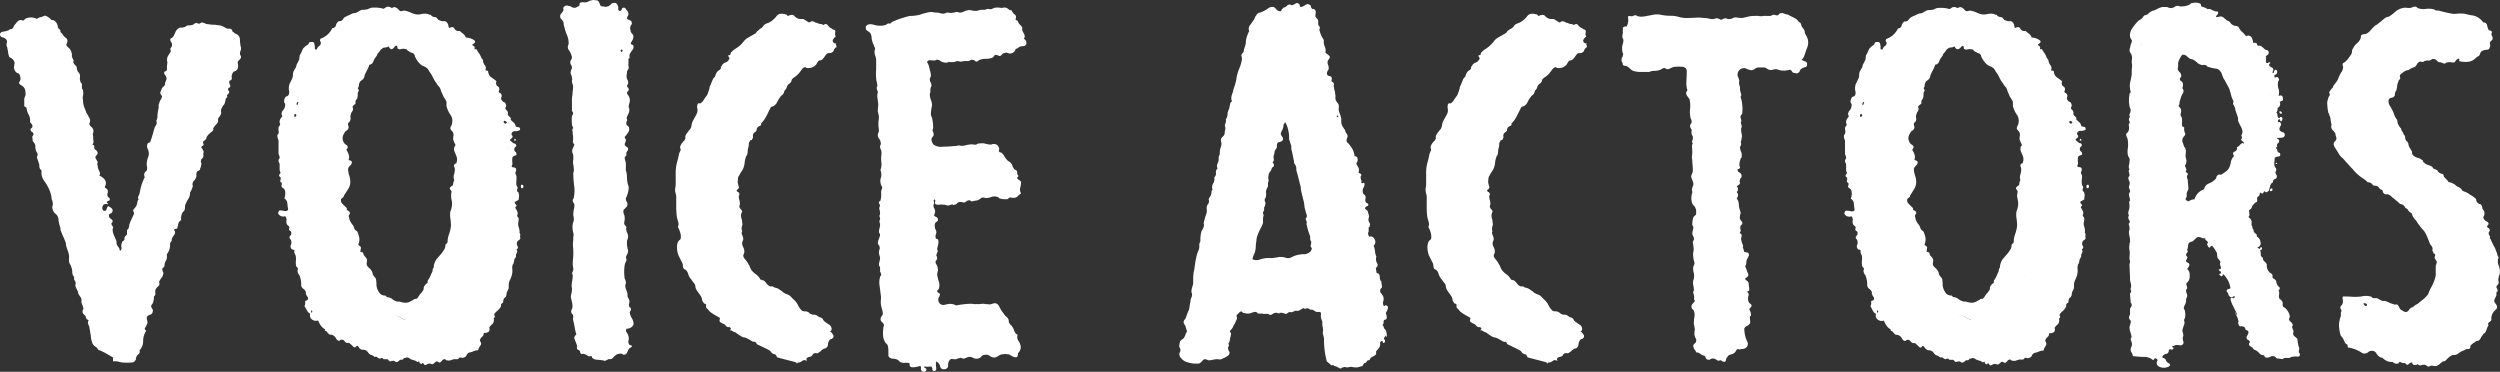 <svg xmlns="http://www.w3.org/2000/svg" viewBox="0 0 522.83 77.75"><rect x="0" y="0" width="522.83" height="77.75" fill="#333333" stroke="none"/><defs><style>.cls-1{fill:#fff;}</style></defs><g id="レイヤー_2" data-name="レイヤー 2"><g id="ttl"><path class="cls-1" d="M18.68,25.83a.84.84,0,0,0,.34.64,1.35,1.35,0,0,1,.47.64,1,1,0,0,1,0,.63,1.23,1.23,0,0,0,0,.76,6.85,6.85,0,0,0,.06,1,.72.72,0,0,1-.18.64c0,.16.06.23.18.23s.17.08.17.24a.66.66,0,0,0,.29.75.81.81,0,0,1,.41.64.53.53,0,0,1-.18.4,1.77,1.77,0,0,0-.29.41,1,1,0,0,0,.18.52l.29.52a.79.79,0,0,1-.06.35.4.4,0,0,0,.06.35,2.21,2.21,0,0,0,.23,1l.23.52a.65.65,0,0,1-.12.64,3.07,3.07,0,0,1,1.11.82,1.25,1.25,0,0,1,.05,1.5.36.36,0,0,0,.24.35.72.72,0,0,1,.34.35.87.87,0,0,1,0,.64,1,1,0,0,0,0,.64.9.9,0,0,0,.29.34q.18.12.18.24c0,.23-.08.36-.23.4a.76.76,0,0,0-.35.17c-.08.16-.06.26.06.29s.13.14.05.29a.75.75,0,0,0-.92.18.92.92,0,0,0,0,1.1c.38.16.61.08.69-.23a1.49,1.49,0,0,1,.35-.7c.15.08.35.2.58.35a.7.7,0,0,1,.35.58.65.65,0,0,1-.47.64c-.31.12-.38.37-.23.75a1,1,0,0,0,.41.41.5.5,0,0,1,.29.41c0,.15,0,.25-.12.29s-.11.13-.11.29a.44.44,0,0,0,.11.34,1.25,1.25,0,0,1,.23.35.54.54,0,0,1-.05.29.24.24,0,0,0-.06.18,3,3,0,0,0,.11.75,4,4,0,0,0,.24.64l.23.52a4.25,4.25,0,0,0,.23.52v.46a2,2,0,0,0,.41.82,1.24,1.24,0,0,1,.29.81.69.69,0,0,0,.34-.76,1.55,1.55,0,0,1,.12-1,.28.28,0,0,1,.17-.29.51.51,0,0,0,.29-.29c.08-.08.1-.15.06-.23a.4.4,0,0,1,.06-.35.92.92,0,0,1,.29-.35.38.38,0,0,0,.17-.35v-.58a.37.37,0,0,1,.18-.34.41.41,0,0,0,.17-.35,1.28,1.28,0,0,0,.12-.58,9.48,9.48,0,0,1,.52-1.28c.19-.39.37-.77.52-1.16-.23-.38-.27-.66-.11-.81a4.35,4.35,0,0,0,.46-.58,1.91,1.91,0,0,0,.29-.81,1.16,1.16,0,0,1,.29-.7.57.57,0,0,1-.06-.64,2.67,2.67,0,0,0,.29-.75,10.43,10.43,0,0,1,1.05-3.25.93.93,0,0,1,.34-1.28,1.24,1.24,0,0,0,.12-.92,2.32,2.32,0,0,1,0-1.05,1.92,1.92,0,0,1,.12-.58c.07-.23.15-.46.23-.69a2.28,2.28,0,0,0-.18-1.34,1.23,1.23,0,0,1-.05-1.1.33.33,0,0,1,.29-.23c.11,0,.21-.08.29-.23.15-.39.3-.85.46-1.4s.31-1.08.46-1.62a1.51,1.51,0,0,1,.24-.35.48.48,0,0,0,.11-.34.26.26,0,0,0,.06-.29,1.27,1.27,0,0,1-.06-.41,2,2,0,0,0,.23-.93,4.79,4.79,0,0,1,.06-.81q.06-.35.18-.93v-.46a1,1,0,0,1,.11-.47,2.48,2.48,0,0,1,.35-.81,1.27,1.27,0,0,0,.23-.7,1.42,1.42,0,0,0-.23-.34.48.48,0,0,1-.12-.35.89.89,0,0,1,.12-.35.84.84,0,0,0,.12-.35.33.33,0,0,1,.11-.23,1,1,0,0,1,.29-.35.82.82,0,0,0,.29-.34.2.2,0,0,0,.06-.24c0-.07,0-.19.06-.34s.15-.33.23-.53a.9.9,0,0,0-.12-.75,1.11,1.11,0,0,0-.23-.35.45.45,0,0,1-.11-.35c0-.15,0-.25.17-.29a1,1,0,0,0,.41-.29,6,6,0,0,1,0-.87A5.94,5.94,0,0,0,35,13a.53.53,0,0,0-.06-.23.48.48,0,0,1,0-.23,1.61,1.61,0,0,1,.29-1,7.41,7.41,0,0,0,.52-.87c-.16-.3-.16-.54,0-.69a1,1,0,0,0,.23-.7.79.79,0,0,0-.17-.46.77.77,0,0,1-.18-.47A.27.27,0,0,1,35.79,8a1,1,0,0,0,.4-.29,5,5,0,0,0,.47-.93A1.67,1.67,0,0,1,37.24,6a.85.85,0,0,1,.63-.23,2.33,2.33,0,0,0,.76-.12,1.2,1.2,0,0,0,.29-.17,1.33,1.33,0,0,1,.29-.17,3.94,3.94,0,0,0,1.16-.12A1,1,0,0,1,41,4.83a.15.15,0,0,1,.23,0,.46.46,0,0,0,.35.12.48.48,0,0,0,.35-.12.48.48,0,0,1,.34-.11,1.41,1.41,0,0,1,.58.17,1.8,1.8,0,0,0,.82.18,6.12,6.12,0,0,0,1.1.11,3.87,3.87,0,0,1,1,.12,1.77,1.77,0,0,1,.87.23c.27.15.56.31.87.46h.47a.48.48,0,0,1,.35.12c.15.08.23.17.23.29s.07.21.23.29a2,2,0,0,0,.46.35l.47.23a1.44,1.44,0,0,1,.46,1,7.53,7.53,0,0,0,.12,1.28.46.46,0,0,0,.06.23,1,1,0,0,1,.05.35,1.52,1.52,0,0,1-.11.52,1.38,1.38,0,0,0-.12.52.71.71,0,0,0,.12.41.78.78,0,0,1,.11.41,1.22,1.22,0,0,1-.4.58.68.68,0,0,0-.29.57,1.27,1.27,0,0,0,.06.41,1.64,1.64,0,0,1,0,.41,1,1,0,0,1-.92,1,3,3,0,0,0-.35.64,1.56,1.56,0,0,0,0,.87.79.79,0,0,1-.35.35.35.35,0,0,0-.23.35.75.75,0,0,0,.11.4.71.71,0,0,1,.12.41.39.39,0,0,1-.23.35.35.35,0,0,0-.23.34c0,.16,0,.25.11.29s.12.14.12.29a.65.65,0,0,1-.29.47c-.2.15-.22.34-.06.58a.87.87,0,0,0-.41.52c0,.19-.09.44-.17.75s-.29.45-.41.64l-.29.52a1.53,1.53,0,0,0-.05.7,1,1,0,0,1-.18.7,1.24,1.24,0,0,1-.23.34,1.25,1.25,0,0,0-.23.35v.58a1.71,1.71,0,0,1-.41.64,4,4,0,0,0-.52.64c-.08.15-.1.25-.06.29s0,.13-.06.29-.36.34-.63.58a3.1,3.1,0,0,0-.64.69.4.4,0,0,0-.12.29.4.4,0,0,1-.11.29,4.3,4.3,0,0,1-.47.41c-.15.11-.15.37,0,.75-.08.16-.15.24-.23.24s-.16.07-.23.23.15.31.23.46l.23.47a.74.74,0,0,1-.06.34.84.84,0,0,0,0,.35v.47a.9.9,0,0,1-.29.34.4.4,0,0,0-.18.35.59.59,0,0,0,0,.52.59.59,0,0,1,0,.52,1.12,1.12,0,0,1-.11.47,1,1,0,0,0-.12.46,2.44,2.44,0,0,1-.58.35.91.91,0,0,0-.17.7,1.38,1.38,0,0,1-.18.81,1.61,1.61,0,0,1-.35.46.7.7,0,0,0-.23.47.4.4,0,0,0-.06.35.74.74,0,0,1,.06.34c-.08.24-.15.45-.23.64a3.47,3.47,0,0,1-.35.64,2.27,2.27,0,0,1-.35,1.33,6.8,6.8,0,0,0-.58,1.1,1.43,1.43,0,0,0-.11.58,2.1,2.1,0,0,1-.12.7.61.61,0,0,1-.23.29.6.6,0,0,0-.23.29,2.69,2.69,0,0,0-.23,1.51,1,1,0,0,0-.58.7c-.08.3-.16.65-.24,1a.37.37,0,0,1-.29.12.39.39,0,0,0-.29.11c-.07.16-.07.25,0,.29s.12.14.12.29a1,1,0,0,1-.23.64,3,3,0,0,0-.35.52,1,1,0,0,0-.12.46.49.49,0,0,1-.11.35,1.25,1.25,0,0,0-.23.35v.46a3.11,3.11,0,0,1-.7,1.86,2,2,0,0,1-.17,1.34,1.8,1.8,0,0,0-.29,1.1,1,1,0,0,1-.29.35.37.37,0,0,0-.18.34,1.84,1.84,0,0,0,.23.7,1.68,1.68,0,0,1-.34,1,5.25,5.25,0,0,0-.58.93q.23.59-.12.87a2.9,2.9,0,0,0-.58.64,1.77,1.77,0,0,0-.06.81.68.68,0,0,1-.29.7,3.77,3.77,0,0,1-.06.75,4.72,4.72,0,0,1-.17.64,1.92,1.92,0,0,1-.23.35.33.33,0,0,0-.12.23,1,1,0,0,0,.23.64q.24.28,0,.87a.81.81,0,0,1-.58.4.87.87,0,0,0-.58.53,2,2,0,0,0,.12.75.9.9,0,0,1-.12.75,1.88,1.88,0,0,1-.34.64c-.16.19-.08.41.23.64a3.81,3.81,0,0,0-.64,2.09,2.89,2.89,0,0,1-.75,2c.07.39,0,.66-.24.81a1.16,1.16,0,0,0-.46.7.18.18,0,0,0-.06.23.18.18,0,0,1-.06.23.93.93,0,0,1-1,.58A7.56,7.56,0,0,1,26,75.83a4,4,0,0,1-1.16-.18,2.53,2.53,0,0,0-1.16-.06,1.58,1.58,0,0,1,0-.81l-1.5-.87a10.83,10.83,0,0,0-1.63-.75,1.61,1.61,0,0,0-.64-.7,1.49,1.49,0,0,1-.63-.81A4.28,4.28,0,0,1,19,70.26c-.07-.39-.13-.72-.17-1s-.1-.6-.17-1c-.08-.16-.16-.33-.24-.53a.94.94,0,0,1,.12-.75.7.7,0,0,0-.29-.17c-.12,0-.17-.1-.17-.18a.31.31,0,0,1-.12-.23.89.89,0,0,0-.12-.35l-.4-.41a.68.68,0,0,1-.18-.52.68.68,0,0,1,.12-.4.38.38,0,0,0,0-.41,1.46,1.46,0,0,0-.17-.58,1.48,1.48,0,0,1-.18-.69v-.58a3,3,0,0,0-.29-.47,3.89,3.89,0,0,1-.29-.46.67.67,0,0,1-.11-.47,10.87,10.87,0,0,1-.58-1.27,1.28,1.28,0,0,1,.05-.41.56.56,0,0,0-.05-.41c0-.15,0-.25-.12-.29s-.12-.13-.12-.29a.19.19,0,0,1,0-.23.22.22,0,0,0-.06-.23.33.33,0,0,0-.12-.23.31.31,0,0,1-.11-.23,1.43,1.43,0,0,1-.12-.64,2.27,2.27,0,0,0-.12-.75,5.85,5.85,0,0,0-.23-.64A5.31,5.31,0,0,0,14.5,55a2.91,2.91,0,0,1-.06-1,2.19,2.19,0,0,0-.06-.87,6.64,6.64,0,0,0-.29-.93c-.11-.31-.21-.62-.29-.93a1.7,1.7,0,0,0-.11-.69c-.16-.39-.31-.76-.47-1.11s-.31-.71-.46-1.1a1.11,1.11,0,0,1-.12-.52,1.27,1.27,0,0,0-.11-.52,3.45,3.45,0,0,1-.23-1c-.08-.16-.1-.28-.06-.35s0-.19-.06-.35a1.48,1.48,0,0,0-.58-.93,1.48,1.48,0,0,1-.58-.93A1,1,0,0,1,11,43a1.05,1.05,0,0,0,0-.7,1,1,0,0,0-.12-.46,1.43,1.43,0,0,1-.11-.58,6.73,6.73,0,0,0-.7-2.09,12.17,12.17,0,0,0-.81-1.33,2.84,2.84,0,0,1-.58-1.46V35.8c0-.15,0-.25-.12-.29a.61.61,0,0,1-.23-.29,1.23,1.23,0,0,1-.11-.58,1.2,1.2,0,0,0-.12-.57,4.37,4.37,0,0,0-.23-.7,1,1,0,0,1-.12-.46.76.76,0,0,1,.06-.35.53.53,0,0,0,.06-.23.71.71,0,0,0-.12-.41,3.76,3.76,0,0,1-.23-.41,2.27,2.27,0,0,1-.12-.75,1.6,1.6,0,0,0-.11-.64,1.92,1.92,0,0,0-.23-.35,1.17,1.17,0,0,1-.24-.35,2.11,2.11,0,0,0,0-.34,1.89,1.89,0,0,1-.06-.47.37.37,0,0,1,.11-.23A.46.46,0,0,0,7,28a.49.49,0,0,0-.29-.4.5.5,0,0,1-.29-.41.23.23,0,0,1,.12-.35.46.46,0,0,0,.23-.46A.41.41,0,0,0,6.67,26a4.3,4.3,0,0,0-.41-.47A2.33,2.33,0,0,0,6,24a3.69,3.69,0,0,1-.46-1.51c-.31-.15-.47-.26-.47-.34V20.84a1.55,1.55,0,0,1,.18-.7,1.51,1.51,0,0,0,.06-.92,1.48,1.48,0,0,0-.7-1.28c-.39-.23-.58-.39-.58-.46A.5.5,0,0,1,4.12,17a1.12,1.12,0,0,0,.17-.53,2.16,2.16,0,0,0-.23-.93c-.16-.15-.27-.23-.35-.23s-.19-.07-.35-.23A1.32,1.32,0,0,1,3,13.65a.48.48,0,0,1,0-.23.53.53,0,0,0,.06-.24A1.48,1.48,0,0,0,2,12a3,3,0,0,1-.29-.93c0-.31-.1-.62-.17-.93,0-.16,0-.25-.06-.29a.24.24,0,0,1-.06-.17,1.4,1.4,0,0,1,0-.76.62.62,0,0,0-.11-.64,1.2,1.2,0,0,0-.76-.46A.63.63,0,0,1,0,7.15a.67.67,0,0,1,.64-.52,4.09,4.09,0,0,0,1.1-.29c.08,0,.19-.08.35-.23A.65.65,0,0,0,2.55,6a1.41,1.41,0,0,0,.35-.52A1.49,1.49,0,0,1,3.25,5a2.9,2.9,0,0,1,.58-.64.88.88,0,0,1,.93-.06.36.36,0,0,0,.34-.17.92.92,0,0,1,.35-.29,2.7,2.7,0,0,1,1.28-.17,2.19,2.19,0,0,1,1,.29,1.4,1.4,0,0,1,.7-.35,4.41,4.41,0,0,0,.93-.35,1.75,1.75,0,0,1,.75.35,1.86,1.86,0,0,1,.64.58,1,1,0,0,1,.58.11,1.57,1.57,0,0,1,.69,1c.08.08.1.15.06.23s0,.15.06.23a1.13,1.13,0,0,0,.35.41.42.42,0,0,1,.11.52,2.65,2.65,0,0,1,.7.81,4.73,4.73,0,0,0,.52.46.74.74,0,0,1,.29.59A1.14,1.14,0,0,1,14,9a1,1,0,0,0-.12.46,1.13,1.13,0,0,0,.35.41,2.2,2.2,0,0,1,.46.52.72.72,0,0,1,.18.35,1.6,1.6,0,0,0,.17.46v.7l.35.7c0,.15,0,.25-.06.28s0,.14.06.29.19.32.58.7a1.14,1.14,0,0,1,.11.46,1,1,0,0,0,.12.47,1.51,1.51,0,0,0,.23.35,1.18,1.18,0,0,1,.23.34,1.41,1.41,0,0,1,.06.7,1.4,1.4,0,0,0,.06.7.48.48,0,0,0,.12.35,1.52,1.52,0,0,1,.23.34v.93a.7.7,0,0,1,.23.47,2.28,2.28,0,0,1,0,1,1.83,1.83,0,0,0,0,.93,4.4,4.4,0,0,0,.35,1.74c.07.15.19.46.35.93.15.23.34.56.58,1A1.16,1.16,0,0,1,18.68,25.83Z"/><path class="cls-1" d="M82,1.7c.31-.31.7-.27,1.16.12l.46.46a.73.73,0,0,0,.58,0,1.19,1.19,0,0,1,.7,0,5.92,5.92,0,0,1,1,.35,5.54,5.54,0,0,0,1,.35,2.64,2.64,0,0,0,1.05,0,4.07,4.07,0,0,1,1-.12,2.13,2.13,0,0,1,.93.23c.15,0,.25,0,.29.12a.55.55,0,0,0,.29.23.89.89,0,0,0,.4.12,1,1,0,0,1,.41.11,3.52,3.52,0,0,1,.35.41.37.37,0,0,0,.35.17,1.4,1.4,0,0,0,.87.18.6.6,0,0,1,.63.29,1,1,0,0,1,.29.58,2.09,2.09,0,0,0,.18.58c.54-.31.91-.27,1.1.11a.94.94,0,0,0,1.1.47,5.11,5.11,0,0,0,.7.58,1.7,1.7,0,0,1,.58.81A3.1,3.1,0,0,1,99,8.31q.81.46-.24,1a.84.84,0,0,0,.35.35c.16.07.19.27.12.58a.19.19,0,0,0,.23.05c.08,0,.15,0,.23.06a4.58,4.58,0,0,0,.47.76,3.76,3.76,0,0,1,.46.87,1.24,1.24,0,0,0,.23.34.35.35,0,0,1,.12.24c.07.07.09.13.06.17s0,.1,0,.17a2.07,2.07,0,0,0,.41.81.89.89,0,0,1,.06.93.37.37,0,0,0,.29.12.44.44,0,0,1,.29.11,1.65,1.65,0,0,0,.64,1.28c.34.23.71.51,1.1.81-.16.54-.06.91.29,1.11s.4.56.17,1.1a.58.58,0,0,0,.29.29.51.51,0,0,1,.29.29.72.72,0,0,1,0,.58A.52.52,0,0,0,105,21a.83.83,0,0,0,.46.4c.16,0,.27.22.35.52a.38.38,0,0,1,0,.41.71.71,0,0,0-.12.41,1,1,0,0,0,.29.35.37.37,0,0,1,.18.34.5.5,0,0,1,.06.35.19.19,0,0,0,0,.23,1.57,1.57,0,0,0,.41.47.49.49,0,0,1,.17.58c.24.23.45.42.64.58a1.35,1.35,0,0,1,.41.81,3.6,3.6,0,0,0,.64.17c.19,0,.29.22.29.53a1.45,1.45,0,0,1-1,.28.74.74,0,0,0-.81.53.44.44,0,0,0,.12.34.52.52,0,0,1,.11.35.85.85,0,0,1-.29.35,1,1,0,0,0-.29.35,3.67,3.67,0,0,1,.58.46.78.78,0,0,0,.58.23c.23.31.25.53.06.64a.7.7,0,0,0-.29.64.52.52,0,0,0,.23.41.59.59,0,0,1,.23.52c0,.16-.09.25-.29.29a1,1,0,0,0-.52.29,3.22,3.22,0,0,0-.06,1.1,1.09,1.09,0,0,1-.17.87.69.69,0,0,0,.52.23.43.43,0,0,1,.41.23.69.69,0,0,1,0,.53,1.38,1.38,0,0,0-.12.52,1.83,1.83,0,0,1,.23.58c0,.23,0,.5,0,.81a3.48,3.48,0,0,0,0,1.05l.24.46c0,.16,0,.25-.06.29s-.06.13-.06.29a.4.4,0,0,0,.17.35.38.38,0,0,1,.18.35,1.41,1.41,0,0,1,.06.63,3.24,3.24,0,0,0-.06.64,6.36,6.36,0,0,1-.7.41c-.23.11-.15.37.23.75,0,.16,0,.25-.11.29s-.12.14-.12.29a4.93,4.93,0,0,1,.41.75,1.05,1.05,0,0,1-.06.88,1.24,1.24,0,0,0,.23.34.48.48,0,0,1,.12.35,2.52,2.52,0,0,1-.06.52,2.69,2.69,0,0,0-.06.53,1.61,1.61,0,0,0,.12.63,1.62,1.62,0,0,1,.11.53.62.62,0,0,1,.06.46.47.47,0,0,0,.18.46,1.83,1.83,0,0,0,0,.93c-.16.23-.29.37-.41.41s-.21.17-.29.4a.94.94,0,0,0,.12.81c.15.24.07.47-.24.7a.56.56,0,0,1,.12.58c-.08.16-.16.31-.23.47v.46a1.23,1.23,0,0,1-.18.29,1.33,1.33,0,0,0-.17.29,1.28,1.28,0,0,1-.12.58.52.52,0,0,1-.11.35.31.31,0,0,0-.12.23,2.19,2.19,0,0,0-.06.87,3.07,3.07,0,0,1-.05,1,4.73,4.73,0,0,1-.41,1.16,2.66,2.66,0,0,0-.29,1.17v.46a1,1,0,0,1-.12.46c-.07.16-.15.31-.23.47a1,1,0,0,0-.11.46,1,1,0,0,1-.12.47.74.74,0,0,1-.23.29.51.51,0,0,0-.23.29,1.52,1.52,0,0,0-.12.69,1.12,1.12,0,0,1-.23.18.52.52,0,0,0-.23.28c0,.32,0,.51-.12.58A2.68,2.68,0,0,1,104,65a3.66,3.66,0,0,0-.64.69c0,.16,0,.26.06.29a.24.24,0,0,1,.06.18c0,.15,0,.25-.12.29a.2.2,0,0,0-.11.17,1.23,1.23,0,0,1-.29,1.16,3.39,3.39,0,0,0-.64.7c.23.77-.16,1.16-1.16,1.16a.91.91,0,0,1-.35.81,1.18,1.18,0,0,0-.46.81c.31.39.35.74.11,1a2.68,2.68,0,0,0-.46,1,2.18,2.18,0,0,0-.93.17,3.3,3.3,0,0,1-.93.29,1.09,1.09,0,0,0-.58.58.72.72,0,0,1-.58.47c-.15.07-.27.1-.34.06a.82.82,0,0,0-.35-.06c-.16,0-.25,0-.29.11a.67.67,0,0,1-.29.24h-.81l-.7.23a1.19,1.19,0,0,1-.7,0c-.15,0-.25,0-.29-.12s-.13-.11-.29-.11a.6.6,0,0,0-.46.29,1.62,1.62,0,0,1-.46.4.49.49,0,0,1-.35-.11.48.48,0,0,0-.35-.12,1.52,1.52,0,0,0-.41.29,1.47,1.47,0,0,1-.4.29.79.79,0,0,1-.35-.06.79.79,0,0,0-.35-.06,1.42,1.42,0,0,0-.64.24c-.27.15-.48,0-.63-.35-.16,0-.26,0-.29.11s-.14.08-.29,0-.24-.15-.24-.46c-.15,0-.23,0-.23.06s-.08.06-.23.06a1,1,0,0,0-.46-.29l-.58-.18a1.74,1.74,0,0,1-.64-.35.88.88,0,0,0-.87,0c-.16,0-.25,0-.29.12a.6.6,0,0,1-.29.23h-.35a1.77,1.77,0,0,0-.41.29.53.53,0,0,1-.4.18.46.46,0,0,1-.35-.12.46.46,0,0,0-.35-.12,1.2,1.2,0,0,0-.4.06,1,1,0,0,1-.29.06.61.61,0,0,1-.29-.23.6.6,0,0,0-.29-.23h-.7a.17.17,0,0,1-.17-.12.19.19,0,0,0-.18-.12.82.82,0,0,0-.35.06.46.46,0,0,1-.23.06,2.92,2.92,0,0,1-.46-.29.61.61,0,0,0-.58-.06,1.47,1.47,0,0,0-.81-.46,1.13,1.13,0,0,1-.41-.35,4.3,4.3,0,0,0-.41-.47,1.26,1.26,0,0,0-.69-.23A.76.76,0,0,1,75.4,73a.74.74,0,0,1-.35-.35.79.79,0,0,0-.35-.35.67.67,0,0,0-.29.24c0,.08-.13.11-.29.11s-.42-.38-.81-.69c-.16-.16-.27-.24-.35-.24H72.5a1.39,1.39,0,0,1-.47-.4.71.71,0,0,0-.58-.29c-.15,0-.25,0-.29.11s-.13.12-.29.12-.42-.15-.58-.46a1.51,1.51,0,0,0-.69-.7,1,1,0,0,0-.47-.11.44.44,0,0,1-.34-.12,5.45,5.45,0,0,1-.41-.46.5.5,0,0,0-.41-.24c-.07-.07-.09-.13,0-.17s0-.1-.06-.17a2.56,2.56,0,0,1-.87-.82,5.31,5.31,0,0,1-.52-1,1.28,1.28,0,0,1-1.22-.17,1,1,0,0,1-.41-1.22,1.51,1.51,0,0,1-.69-.7L63.68,64a1.3,1.3,0,0,0,.12-.92c.07-.16.17-.24.29-.24s.21-.07.29-.23a.49.49,0,0,0-.06-.52,1.34,1.34,0,0,1-.29-.52c-.08-.16-.1-.27-.06-.35a.18.18,0,0,0-.06-.23,1.07,1.07,0,0,0-.46-.58,1.12,1.12,0,0,1-.46-.7v-.58a3.78,3.78,0,0,0-.12-.75,4.49,4.49,0,0,0-.23-.76,1.92,1.92,0,0,0-.23-.35.44.44,0,0,1-.12-.34c-.08-.16-.1-.27-.06-.35a.79.79,0,0,0,.06-.35c0-.15,0-.25-.12-.29a.67.67,0,0,1-.23-.29,3.46,3.46,0,0,1-.06-1.1,3.76,3.76,0,0,0-.05-1.1c-.08-.16-.16-.33-.24-.52a.69.69,0,0,1,0-.53.65.65,0,0,0-.4-.23.32.32,0,0,1-.29-.23.74.74,0,0,1-.06-.76,1,1,0,0,0,.06-.75.57.57,0,0,0-.18-.41.56.56,0,0,1-.17-.4.41.41,0,0,1,.17-.35.39.39,0,0,0,.18-.35c.07-.31,0-.52-.23-.63s-.28-.37-.12-.76a.92.92,0,0,0-.29-.35.82.82,0,0,1-.29-.34,1.82,1.82,0,0,1-.06-.82.94.94,0,0,0-.29-.81A1.16,1.16,0,0,1,58.46,45q-.57-.41,0-1a4.21,4.21,0,0,1,1,.12.79.79,0,0,0,.81-.24c-.08-.46-.14-.92-.18-1.39a1.28,1.28,0,0,0-.63-1,2.75,2.75,0,0,0,.11-1.74.85.85,0,0,0-.29-.35,2.25,2.25,0,0,1-.4-.35c0-.15,0-.25,0-.29s.06-.13.06-.29,0-.25-.11-.29a.61.61,0,0,1-.24-.29.53.53,0,0,1,.06-.23.76.76,0,0,0,.06-.35.41.41,0,0,0-.17-.35c-.12-.07-.18-.15-.18-.23a1,1,0,0,1,.35-.58,1.38,1.38,0,0,1-.23-.81v-.93a.68.68,0,0,0-.12-.4.7.7,0,0,1-.11-.41.48.48,0,0,1,.11-.35.44.44,0,0,0,.12-.34,1.84,1.84,0,0,0-.23-.7v-2.9a2,2,0,0,1-.24-.93c0-.15,0-.25.12-.29a.18.18,0,0,0,.12-.17,1.31,1.31,0,0,0,0-.64,2.52,2.52,0,0,1,0-.52.54.54,0,0,1,.17-.41.52.52,0,0,0,.17-.4,1.14,1.14,0,0,1,0-1,3.22,3.22,0,0,1,.47-.64,1,1,0,0,1,.11-1.22,1.78,1.78,0,0,0,.47-1.22.45.45,0,0,0-.12-.34.48.48,0,0,1-.11-.35,1.79,1.79,0,0,1,.23-.81c.15-.16.27-.24.35-.24s.19-.07.34-.23a1.25,1.25,0,0,0,.12-.92,2.32,2.32,0,0,1,0-1,1.81,1.81,0,0,1,.23-.69l.35-.7a2,2,0,0,0,.23-.87,2.37,2.37,0,0,1,.12-.76c.07-.15.17-.32.29-.52s.21-.36.29-.52a.71.71,0,0,1,.11-.46l.24-.47c.07-.15.15-.31.23-.46a3.64,3.64,0,0,0,.11-.75.72.72,0,0,1,.24-.53l.23-.52a5.06,5.06,0,0,1,.23-.52,3.31,3.31,0,0,1,.93-.81A.66.66,0,0,0,64.61,9c0-.11.08-.17.23-.17.62-.16.93,0,.93.58a.76.76,0,0,1,.06.52.34.34,0,0,0,.17.41c.16.07.25,0,.29-.12a1,1,0,0,1,.29-.46,2.47,2.47,0,0,1,.29-.24.37.37,0,0,0,.18-.34A.45.45,0,0,0,67,8.66c-.12-.15-.1-.35.06-.58a4.2,4.2,0,0,0,2.43-2.2.74.74,0,0,0,.76-.58,1.37,1.37,0,0,1,.52-.81A.18.18,0,0,1,71,4.43c.08,0,.19,0,.35-.06a.92.92,0,0,0,.35-.29A2.6,2.6,0,0,1,72,3.67a5,5,0,0,1,.76-.4c.27-.12.56-.25.87-.41a1.11,1.11,0,0,1,.46-.11,1,1,0,0,0,.47-.12l.52-.29a2.89,2.89,0,0,1,.64-.29,4,4,0,0,0,1.16-.12l.52-.23a1.83,1.83,0,0,1,.64-.11h.63a5.83,5.83,0,0,1,1,.11.49.49,0,0,1,.23.06.79.79,0,0,0,.35.06,3.89,3.89,0,0,0,.46-.29,1,1,0,0,1,.82-.06ZM61.71,24.44c.31-.16.35-.35.12-.58-.16-.08-.26,0-.29.23S61.55,24.44,61.71,24.44ZM62.17,22a3,3,0,0,0,.24-.7.37.37,0,0,0-.35.29C62,21.79,62,21.92,62.17,22Zm3.14,43.15a.21.21,0,0,0-.24-.23v.46C65.23,65.38,65.31,65.31,65.31,65.15ZM81.89,10.29c-.23,0-.42-.2-.58-.58a1.93,1.93,0,0,1-.81.23.78.78,0,0,0-.58.23,1.33,1.33,0,0,0-.46.46,3.27,3.27,0,0,1-.47.58.37.37,0,0,0-.11.24.35.35,0,0,1-.12.23,1.75,1.75,0,0,1-.35.46c-.15.31-.29.6-.4.87a.94.94,0,0,1-.76.52,7,7,0,0,1-.52,1.22,10.08,10.08,0,0,0-.52,1.1.66.66,0,0,1-.12.47,1.72,1.72,0,0,1-.52.52.91.91,0,0,0-.4.52,1.14,1.14,0,0,0-.12.52.75.75,0,0,1-.23.53,2,2,0,0,1,.23.58.9.9,0,0,0-.23.69,3.71,3.71,0,0,1-.12.93.85.85,0,0,0-.17.23.76.76,0,0,1-.18.23v.58A2.75,2.75,0,0,1,74,22a.84.84,0,0,0-.29.35.88.88,0,0,1,0,.87,1.93,1.93,0,0,0-.35.75,1.22,1.22,0,0,0-.06.64.76.76,0,0,1-.06.52.49.49,0,0,1-.23.41.52.52,0,0,0-.23.41.74.74,0,0,0,.06.34.78.78,0,0,1-.35,1,1.24,1.24,0,0,0-.52.64,1.62,1.62,0,0,0-.23,1.5,1.51,1.51,0,0,0,.69.88c.39.27.39.59,0,1a5,5,0,0,1,.47.93,1.55,1.55,0,0,1,0,1.16.68.68,0,0,0,.34.17.53.53,0,0,1,.35.29.93.93,0,0,1-.35.76,1.39,1.39,0,0,0-.46.75A6.78,6.78,0,0,0,73,36.62a3.45,3.45,0,0,1,.23,1,2.79,2.79,0,0,1-.34,1.8L72,40.79a.52.52,0,0,0-.11.35,1.59,1.59,0,0,1-.35.29.6.6,0,0,0-.23.29,1.07,1.07,0,0,0,.4,1l.76.75c.07.08.09.14.06.17s0,.14,0,.29c.39.16.58.32.58.47a.33.33,0,0,1,0,.41.53.53,0,0,0-.18.4.46.46,0,0,0,.06.23.82.82,0,0,1,.06.35,4.45,4.45,0,0,0,.35.76c.07.11.23.33.46.63a3,3,0,0,1,.17.41,3.23,3.23,0,0,0,.18.41,1.66,1.66,0,0,0,.35.29.61.61,0,0,1,.23.29,7.2,7.2,0,0,1,.35,1.15,2.87,2.87,0,0,1-.24,1.51,1.22,1.22,0,0,1,.58.47,2.4,2.4,0,0,1-.05.46,1.89,1.89,0,0,0-.06.47,1,1,0,0,0,.35.11.35.35,0,0,1,.23.12,1.32,1.32,0,0,0,.4.81,1.25,1.25,0,0,1,.41.7,2.59,2.59,0,0,1-.06.52,1.22,1.22,0,0,0,.06.64,2,2,0,0,0,.46.52,2.1,2.1,0,0,1,.58.75.89.89,0,0,1,.12.35.89.89,0,0,0,.12.35,1.28,1.28,0,0,0,.29.4,2,2,0,0,1,.29.41,6.71,6.71,0,0,1,.11,1.39,3.27,3.27,0,0,0,.7,1.63,1.38,1.38,0,0,0,1.16.46l.35.35a1.78,1.78,0,0,1,1.1.4,2.67,2.67,0,0,0,1.1.53h.46a3.93,3.93,0,0,0,1.05.23,2,2,0,0,0,1-.18c.2-.11.45-.25.76-.4a.69.69,0,0,1,.52-.23.42.42,0,0,0,.41-.24,4.64,4.64,0,0,0,.46-.69,3.24,3.24,0,0,0,.58-.7.8.8,0,0,0,.23-.58.82.82,0,0,1,.23-.58,1,1,0,0,1,.29-.35,1.18,1.18,0,0,0,.29-.23.9.9,0,0,1,.12-.58,7.1,7.1,0,0,0,.41-.7,6.76,6.76,0,0,0,.29-.69,1.19,1.19,0,0,0,.23-.64.69.69,0,0,1,.23-.52,3.21,3.21,0,0,1,.64-1.86c.35-.38.71-.81,1.1-1.27l.46-.7a1.6,1.6,0,0,0,.24-.93.6.6,0,0,1,.23-.29.61.61,0,0,0,.23-.29A4.74,4.74,0,0,1,93.9,49a7.48,7.48,0,0,0,.41-1.8,10.28,10.28,0,0,0-.12-1.5,4.77,4.77,0,0,1,0-1.51,1.84,1.84,0,0,0,.23-.7,3.21,3.21,0,0,0,0-1.74.82.82,0,0,0-.06-.35.76.76,0,0,1,0-.34,2.62,2.62,0,0,1,0-.53,2.52,2.52,0,0,0,.06-.52,1.51,1.51,0,0,0-.23-.35.44.44,0,0,1-.12-.34,1.07,1.07,0,0,1,.41-.41.5.5,0,0,0,.29-.41,1.93,1.93,0,0,1,.23-.81,1.78,1.78,0,0,1-.06-1.16,3.85,3.85,0,0,0,.18-1.16,1,1,0,0,0-.12-.46.49.49,0,0,1,0-.47c.08-.15.18-.23.29-.23s.18-.08.18-.23a1.85,1.85,0,0,0,0-1.28c-.16-.38-.29-.73-.41-1a1.16,1.16,0,0,1-.06-.81c0-.16,0-.25.12-.29s.11-.14.11-.29-.15-.33-.23-.53-.15-.4-.23-.63a4,4,0,0,1,.06-.7,1.41,1.41,0,0,0-.06-.7,1.93,1.93,0,0,0-.35-.46.68.68,0,0,1-.23-.46,1.06,1.06,0,0,1,.17-.52,1,1,0,0,0,.18-.53,2.16,2.16,0,0,0-.35-1.79,5.56,5.56,0,0,1-.81-1.8V21.3a5.13,5.13,0,0,0-.58-1,4.25,4.25,0,0,1-.23-.52c-.08-.19-.16-.37-.24-.52a9.84,9.84,0,0,0-.34-.93,5.45,5.45,0,0,1-.41-.46,3,3,0,0,1-.29-.47,5.57,5.57,0,0,1-.75-1.22,6.32,6.32,0,0,0-.76-1.22,2.68,2.68,0,0,0-.35-.58,2.3,2.3,0,0,0-.81-.52,2.17,2.17,0,0,1-.81-.52A4.72,4.72,0,0,1,86.88,12a.33.33,0,0,1-.11-.24.86.86,0,0,0-.12-.34.71.71,0,0,0-.46-.35,2.7,2.7,0,0,1-.7-.35.85.85,0,0,1-.35-.29.38.38,0,0,0-.35-.17,1.79,1.79,0,0,0-.92,0,.7.7,0,0,1-.7-.12.26.26,0,0,1-.06-.29c0-.12,0-.21-.17-.29s-.33.12-.52.35S82.05,10.29,81.89,10.29Zm.47,55.91a6.1,6.1,0,0,1,1.1.58,1.53,1.53,0,0,0,1.33.11,3.82,3.82,0,0,1-1.16-.58A2.31,2.31,0,0,0,82.24,66q0,.12.06.12S82.36,66.12,82.36,66.2ZM82.24,66a2.31,2.31,0,0,1,1.39.35,3.82,3.82,0,0,0,1.16.58,1.53,1.53,0,0,1-1.33-.11,6.1,6.1,0,0,0-1.1-.58q0-.12-.06-.12S82.24,66,82.24,66Zm6,9.4q0,.12.06.12s.06,0,.06.11a.26.26,0,0,1-.29.06,1.27,1.27,0,0,0-.41-.06c-.15-.15-.11-.27.12-.34S88.2,75.21,88.27,75.36Zm-.58.23a1.27,1.27,0,0,1,.41.06.26.26,0,0,0,.29-.06c0-.07,0-.11-.06-.11s-.06,0-.06-.12-.23-.19-.46-.11S87.54,75.44,87.69,75.59Zm8.59-18a.56.56,0,0,1,.17.52.53.53,0,0,1-.29.41c-.23,0-.33-.17-.29-.52S96.05,57.54,96.28,57.61Zm-.12.93a.53.53,0,0,0,.29-.41.56.56,0,0,0-.17-.52c-.23-.07-.37.06-.41.41S95.93,58.54,96.16,58.54Zm4,13.8a.4.4,0,0,1-.24.53c-.23.11-.38,0-.46-.18S99.64,72.34,100.11,72.34Zm-.7.35c.08.23.23.29.46.18a.4.4,0,0,0,.24-.53C99.64,72.34,99.41,72.46,99.41,72.69Zm5.92-47.21a.43.43,0,0,0,.17.29c.12.12.25.1.41-.06s0-.29-.24-.4S105.33,25.25,105.33,25.48Zm.92,5.34c-.07.15-.15.23-.23.23s-.11,0-.11.12c0,.46.21.56.63.29s.53-.6.29-1c-.23-.08-.36-.08-.4,0Zm.58-.35c.24.39.14.71-.29,1s-.63.17-.63-.29c0-.08,0-.12.11-.12s.16-.08.23-.23l.18-.35C106.47,30.39,106.6,30.39,106.83,30.47Zm.7-1c0-.3,0-.46.12-.46a.19.19,0,0,1,.17.12.49.49,0,0,1,.06.23C107.88,29.39,107.76,29.42,107.53,29.42Zm1.86,9.29c.15.38,0,.58-.35.58a.48.48,0,0,1-.12-.35C108.92,38.63,109.08,38.55,109.39,38.71Z"/><path class="cls-1" d="M125.63,1.24a1.21,1.21,0,0,0,.52.11,1.14,1.14,0,0,1,.52.12.9.9,0,0,1,.41-.12.6.6,0,0,0,.4-.23.78.78,0,0,0,.35-.29.38.38,0,0,1,.35-.17c.46-.16.77,0,.93.34a.92.92,0,0,1,.17.76c0,.35.1.52.41.52.15,0,.27-.11.34-.35a.46.46,0,0,1,.47-.34c.15,0,.35.19.58.58a1,1,0,0,1,.35.69,1,1,0,0,1-.12.47c-.08.15-.16.3-.23.46a1,1,0,0,0,.58.41c.31.11.46.29.46.52s.08.27,0,.35a1.24,1.24,0,0,0-.23.34,1.21,1.21,0,0,0,0,1,.88.88,0,0,0,.29.63.83.83,0,0,1,.29.53,1.77,1.77,0,0,1-.23.87c-.16.27-.27.48-.35.64a.53.53,0,0,0,.35.29.27.27,0,0,1,.23.29.89.89,0,0,1-.23.81,5.91,5.91,0,0,0-.58.93V12c0,.15,0,.23-.12.23s-.11.08-.11.23v.93a.76.76,0,0,0,0,.34.82.82,0,0,1,.06.35.78.78,0,0,1-.11.41,3.52,3.52,0,0,0-.24.4,3.61,3.61,0,0,1-.05.53,2.52,2.52,0,0,0-.06.52,1.67,1.67,0,0,0,.17.7,1.48,1.48,0,0,1,.18.69.46.46,0,0,1-.12.35.35.35,0,0,0-.12.23.55.55,0,0,0,.18.41.56.56,0,0,1,.17.4.4.4,0,0,1-.17.35.4.4,0,0,0-.18.35.48.48,0,0,0,.12.35,1.42,1.42,0,0,1,.23.34,1.83,1.83,0,0,1,.23.82,2.37,2.37,0,0,1-.11.69,2.15,2.15,0,0,0-.12.7.46.46,0,0,0,.06.29.46.46,0,0,1,.06.29,2,2,0,0,1-.23,1,3,3,0,0,0-.35.87.49.49,0,0,1,.06.58A.89.89,0,0,0,131,26a1.1,1.1,0,0,0,.35.4.52.52,0,0,1,.23.41,1.27,1.27,0,0,1-.29,1,5.5,5.5,0,0,1-.64.81.46.46,0,0,0,.12.35.48.48,0,0,1,.12.35,1,1,0,0,1-.12.46,1,1,0,0,0-.12.47.7.7,0,0,0,.41.46.46.46,0,0,1,.29.47.44.44,0,0,1-.12.34,1.92,1.92,0,0,0-.23.35v.58a.61.61,0,0,1-.23.29c-.08,0-.12.14-.12.29a1.81,1.81,0,0,0,.12.58,2.47,2.47,0,0,1,.12.81v1.05a.76.76,0,0,0,.05.34A.53.53,0,0,1,131,36a5.36,5.36,0,0,1,.12,1.1,6.21,6.21,0,0,0,.11,1.1,4.55,4.55,0,0,0,.24.81,4.19,4.19,0,0,1-.35,1.86.48.48,0,0,1-.12.35.31.31,0,0,0-.11.23,1.39,1.39,0,0,0,.17.75,1,1,0,0,1,.17.52.85.85,0,0,1-.29.64c-.19.2-.36.37-.52.52a1.31,1.31,0,0,0,.06.88,2.39,2.39,0,0,1,.17,1,2.5,2.5,0,0,1-.05.47,1.76,1.76,0,0,0-.06.46.58.58,0,0,0,.17.41,1.47,1.47,0,0,1,.29.4c0,.16,0,.25-.06.29s0,.14.06.29a1.19,1.19,0,0,0,.18.64,1.78,1.78,0,0,1,.17.87,5.08,5.08,0,0,1-.23.81v.64a2.56,2.56,0,0,0,.11.75.76.76,0,0,0,.06.35.79.79,0,0,1,.06.35,1.28,1.28,0,0,1-.17.64,2.4,2.4,0,0,0-.29.75.78.78,0,0,1,.05.76,3,3,0,0,0-.29.75,9.4,9.4,0,0,0,0,2.9,1.82,1.82,0,0,1,.24.81.79.79,0,0,1-.06.35.53.53,0,0,0-.06.23,2.29,2.29,0,0,0,.17.87,4.68,4.68,0,0,1,.29.87V62l.35.7a1.2,1.2,0,0,1,0,.75.87.87,0,0,0,0,.64c.08.15.16.23.23.23s.12.08.12.23.08.27,0,.35a1.25,1.25,0,0,0-.23.35,2.76,2.76,0,0,0,.4,1.22,2.8,2.8,0,0,1,.41,1.22,1,1,0,0,1-.41.69,1.47,1.47,0,0,1-1,.35.53.53,0,0,0-.06.75,2.67,2.67,0,0,1,.41.87,1.83,1.83,0,0,1,0,.87.89.89,0,0,0,.11.76.38.38,0,0,0,.35.23.21.21,0,0,1,.23.23c0,.08-.15.2-.46.35a2.49,2.49,0,0,0-.47.81c-.15.39-.38.58-.69.58a.51.51,0,0,1-.35-.11.46.46,0,0,0-.35-.12,2.13,2.13,0,0,0-.93.23,2.94,2.94,0,0,0-.58.52,1.15,1.15,0,0,1-.58.41h-.46l-.7.35a.74.74,0,0,1-.34-.06.82.82,0,0,0-.35-.06,8,8,0,0,0-1.1-.11,1.45,1.45,0,0,1-.87-.35.35.35,0,0,1-.12-.23c0-.08-.08-.16-.23-.24a.49.49,0,0,1-.64,0,2,2,0,0,0-.64-.34.5.5,0,0,0-.4-.06.52.52,0,0,1-.41-.06.35.35,0,0,1-.12-.23,1,1,0,0,0-.11-.35c-.16-.15-.27-.23-.35-.23s-.16-.08-.23-.24V72.4a1.14,1.14,0,0,0-.12-.52c-.15-.38-.29-.73-.4-1s0-.62.4-.93a9.59,9.59,0,0,1-.35-1.45,12.34,12.34,0,0,0-.34-1.57,1.85,1.85,0,0,1,0-.46.71.71,0,0,0,0-.47.38.38,0,0,0-.18-.34.41.41,0,0,1-.17-.35.62.62,0,0,1,.06-.58,1.46,1.46,0,0,0,.17-.58,4.13,4.13,0,0,0-.12-1c-.07-.31-.15-.66-.23-1a2.65,2.65,0,0,1,.12-.75,3.45,3.45,0,0,0,.11-.87,1,1,0,0,0,0-.35.79.79,0,0,1-.06-.35,5.54,5.54,0,0,1,.11-1.1,4.94,4.94,0,0,0,.12-1.1.53.53,0,0,0-.06-.24.74.74,0,0,1-.06-.34,1,1,0,0,0,.12-.29.93.93,0,0,1,.12-.29,3.16,3.16,0,0,0-.06-.64,3.84,3.84,0,0,1-.06-.75,7.26,7.26,0,0,1,.06-.93,8.27,8.27,0,0,0,.06-1.05c0-.46,0-.94-.06-1.45a6.88,6.88,0,0,1,.06-1.56,2.62,2.62,0,0,1,0-.53,3.06,3.06,0,0,0,.06-.63,4.92,4.92,0,0,1-.23-1.51,3,3,0,0,1,.17-1,1.84,1.84,0,0,0,.06-1,.82.82,0,0,0-.06-.35.46.46,0,0,1,0-.23,4.41,4.41,0,0,1,.11-1,4.82,4.82,0,0,0,.12-1.1c-.08-.15-.16-.29-.23-.4a.71.71,0,0,1-.12-.41.48.48,0,0,1,.12-.35.48.48,0,0,0,.11-.34,7,7,0,0,0,.06-2.44,20.82,20.82,0,0,1-.17-2.67,1.39,1.39,0,0,0,.11-.58,5.62,5.62,0,0,0-.11-1.1,2.55,2.55,0,0,1,0-1.1v-.7a1.38,1.38,0,0,0-.12-.52,1.38,1.38,0,0,1-.12-.52,1.52,1.52,0,0,1,.18-.7,6.07,6.07,0,0,0,.29-.7.86.86,0,0,1-.29-.87,5,5,0,0,0-.06-1.33,4,4,0,0,0-.06-.69.61.61,0,0,1,.18-.58,1.58,1.58,0,0,1-.29-1,6.32,6.32,0,0,1,0-1.45.31.31,0,0,1,.12-.23.57.57,0,0,0,0-.7.45.45,0,0,1-.12-.35v-2.2a5.11,5.11,0,0,1,.12-1,5.94,5.94,0,0,1,.06-.87,6.15,6.15,0,0,0,.06-.87,1.43,1.43,0,0,0-.12-.53,1.34,1.34,0,0,1-.12-.52.82.82,0,0,1,.06-.35c0-.07,0-.19-.06-.34a1.48,1.48,0,0,0-.17-.7.86.86,0,0,1-.06-.7.68.68,0,0,1,.12-.4.78.78,0,0,0,.11-.41,1,1,0,0,0-.17-.52,1,1,0,0,1-.17-.52.91.91,0,0,1,.17-.58.93.93,0,0,0,.17-.58,3.94,3.94,0,0,0-.46-1.16,1.62,1.62,0,0,0-.23-.35.46.46,0,0,1-.12-.35.59.59,0,0,1,0-.52,1.38,1.38,0,0,0,.12-.52,4.05,4.05,0,0,0-.35-1.69A10.4,10.4,0,0,1,118,5.53a1.11,1.11,0,0,1-.12-.52,1.21,1.21,0,0,0-.11-.52,3.27,3.27,0,0,0-.47-.58.91.91,0,0,1-.11-.82,1.28,1.28,0,0,1,.29-.4,1.77,1.77,0,0,0,.29-.41.6.6,0,0,0,.06-.4.27.27,0,0,1,0-.29.8.8,0,0,1,1.05-.35,1,1,0,0,1,.58.17.75.75,0,0,0,.46.18.79.79,0,0,0,.64-.06,4.86,4.86,0,0,1,.52-.29.46.46,0,0,0,.12-.35.37.37,0,0,1,.23-.35A1,1,0,0,1,122,.48a1.94,1.94,0,0,0,.81-.06l.47-.23a1.07,1.07,0,0,1,.46-.11.91.91,0,0,1,.58-.06,3.45,3.45,0,0,0,.58.06,1,1,0,0,1,.46.58A4.88,4.88,0,0,0,125.63,1.24Zm4.4,9.63a.38.38,0,0,0,.12-.47c-.23-.07-.35,0-.35.18S129.88,10.87,130,10.87Z"/><path class="cls-1" d="M174.69,6.46a3.13,3.13,0,0,1-.05.58.74.74,0,0,0,.17.58,1.86,1.86,0,0,0-.58.63c-.16.28-.08.53.23.76.16.08.27.1.35.06s.08,0,0,.17a.46.46,0,0,0,.06.23.53.53,0,0,1,.06.24c0,.15,0,.23-.12.23s-.16.07-.23.23a.62.62,0,0,0-.23.41c0,.11-.08.21-.24.29a.78.78,0,0,1-.58.23,1.43,1.43,0,0,0-.58.11,4.19,4.19,0,0,0-.46.58,3.78,3.78,0,0,1-.46.58.67.67,0,0,1-.47.24.64.64,0,0,0-.46.23,2.44,2.44,0,0,0-.35.58,2.14,2.14,0,0,1-1.86.81.44.44,0,0,1-.34-.12.31.31,0,0,0-.35,0c-.16,0-.37.2-.64.58a5.5,5.5,0,0,1-.64.81,4.52,4.52,0,0,1-.69.59,2.86,2.86,0,0,0-.58.46.89.89,0,0,0-.12.35.35.35,0,0,1-.12.23.55.55,0,0,1-.23.29,1.59,1.59,0,0,0-.35.29,1.09,1.09,0,0,0-.29.52,1,1,0,0,1-.29.52,1.07,1.07,0,0,0-.29.53,1,1,0,0,1-.29.52.72.72,0,0,1-.23.17.66.66,0,0,0-.23.29,5.57,5.57,0,0,0-.75,1.22,1.66,1.66,0,0,1-1.22.87l-.93,1.86a6.19,6.19,0,0,1-1.16,1.62c.08.23,0,.41-.29.52a1,1,0,0,0-.52.41,1.25,1.25,0,0,0-.12.58,2.59,2.59,0,0,1-.4.34.84.84,0,0,0-.29.35.77.77,0,0,0-.06.52.55.55,0,0,1-.18.53.2.2,0,0,1-.23.23.21.21,0,0,0-.23.23.78.78,0,0,0-.23.58,3.24,3.24,0,0,1-.12.81,2.17,2.17,0,0,0-.11.7,2.19,2.19,0,0,1-.12.7.35.35,0,0,1-.12.23.33.33,0,0,0-.11.23,4.18,4.18,0,0,0-.29,1.22,4.46,4.46,0,0,1-.29,1.21,4.18,4.18,0,0,1-.41.7,5.36,5.36,0,0,0-.4.7,1.13,1.13,0,0,0-.29.75,7.5,7.5,0,0,0-.06.76,6.43,6.43,0,0,0,.23.92c.08.24-.08.47-.46.7a.48.48,0,0,0,.29.41.49.49,0,0,1,.29.4c0,.16,0,.25-.06.29a.46.46,0,0,0-.06.29,2.15,2.15,0,0,0,.12.7,2.78,2.78,0,0,1,.11.81.49.49,0,0,1-.06.23.5.5,0,0,0-.05.23.86.86,0,0,0,.29.64.84.84,0,0,1,.29.52,1.73,1.73,0,0,0-.24.7,2.47,2.47,0,0,0,.12.81,2.51,2.51,0,0,1,.12.81.82.82,0,0,1,0,.58,2.19,2.19,0,0,0-.12.7.49.49,0,0,0,.06.23.53.53,0,0,1,.06.23.53.53,0,0,1-.06.24.46.46,0,0,0-.06.23c.08.23.15.44.23.63a1.43,1.43,0,0,1,.12.53,1,1,0,0,1-.12.46,1,1,0,0,0-.11.46,1.8,1.8,0,0,0,.23.82,2.13,2.13,0,0,1,.23.93,1,1,0,0,1-.12.46,1.14,1.14,0,0,0-.11.46,2,2,0,0,0,.4.7,6.78,6.78,0,0,1,.53.7,3.34,3.34,0,0,0,.34.58,7.93,7.93,0,0,0,.35.81,3.59,3.59,0,0,0,1,1,3.22,3.22,0,0,1,1,1.16c.16,0,.25,0,.29.06a.46.46,0,0,0,.29.06,2.29,2.29,0,0,1,.64.64,2,2,0,0,0,.76.63h.58a1,1,0,0,0,.58.29,1.86,1.86,0,0,1,.69.29l.52.35a2.75,2.75,0,0,1,.41.35,2.7,2.7,0,0,0,.7.35,2.5,2.5,0,0,1,.69.35l.41.4.4.41a3.33,3.33,0,0,1,.87,1.16,3.73,3.73,0,0,0,.87,1.16,1.28,1.28,0,0,0,.58.11,1.22,1.22,0,0,1,.58.12,1.32,1.32,0,0,1,.35.23,1.11,1.11,0,0,0,.35.23,1.25,1.25,0,0,0,.58.12,1.43,1.43,0,0,1,.58.11.9.9,0,0,0,.23.18.91.91,0,0,1,.23.17.89.89,0,0,0,.35.12.31.31,0,0,1,.23.12.49.49,0,0,1,.29.29,1.23,1.23,0,0,0,.29.4c.31.23.64.47,1,.7a1.06,1.06,0,0,1,.52.93.45.45,0,0,1-.35.46,2.09,2.09,0,0,1,.64.7.55.55,0,0,1-.17.81.33.33,0,0,1-.23.11.35.35,0,0,0-.24.12,1.48,1.48,0,0,0-.4.93,1,1,0,0,1-.41.81.38.38,0,0,1-.29.11.4.4,0,0,0-.29.12,2,2,0,0,0-.46.35,1.79,1.79,0,0,1-.47.35.55.55,0,0,1-.52.17.76.76,0,0,0-.52.06.51.51,0,0,0-.29.29.54.54,0,0,1-.29.29,2.12,2.12,0,0,1-.52.17.56.56,0,0,0-.41.29c-.08.16-.08.25,0,.29s.08.1,0,.18q-.58-.24-.87,0a2.09,2.09,0,0,1-.64.35,1.36,1.36,0,0,1-.58.11q-.23.12.24,0c.3-.08.42-.11.34-.11-.31,0-.44,0-.4.17s0,.09-.18-.06a2.2,2.2,0,0,0-.75-.29l-1.33-.35c-.47-.11-1.13-.29-2-.52a3,3,0,0,0-.34-.58,1.08,1.08,0,0,0-.35-.11.31.31,0,0,1-.23-.12.61.61,0,0,1-.29-.23,2,2,0,0,0-.29-.35c-.39-.23-.8-.44-1.22-.64s-.87-.41-1.34-.64a.51.51,0,0,1-.29-.29.54.54,0,0,0-.29-.29,1.28,1.28,0,0,1-.58-.11,11.77,11.77,0,0,0-1.27-.7.9.9,0,0,0-.41-.11.89.89,0,0,1-.4-.12,9.56,9.56,0,0,1-1.4-.93,2.47,2.47,0,0,1-.92-.46c-.31.07-.37,0-.18-.12s.18-.31-.06-.46a.18.18,0,0,0-.23-.06c-.08,0-.19,0-.35-.06a.76.76,0,0,1-.34-.29,1,1,0,0,0-.35-.29c-.31-.15-.56-.29-.76-.4s-.21-.41-.05-.87c-.39-.24-.76-.45-1.11-.64a9.58,9.58,0,0,1-1.1-.76,2.66,2.66,0,0,0-.52-.58c-.19-.15-.25-.42-.17-.81-.16-.15-.28-.23-.35-.23s-.16-.08-.23-.23a1,1,0,0,1-.29-.64,1.86,1.86,0,0,0-.29-.75c-.16-.24-.29-.43-.41-.58l-.41-.58a2,2,0,0,1-.29-.82,1.13,1.13,0,0,0-.29-.69,2.63,2.63,0,0,1-.4-.53,2.93,2.93,0,0,0-.41-.52,3.53,3.53,0,0,1-.4-.87,2,2,0,0,0-.41-.75.71.71,0,0,0-.29-.18.49.49,0,0,1-.29-.28,1.15,1.15,0,0,1-.12-.53,1.27,1.27,0,0,0-.11-.52l-.41-.81-.4-.81a4.27,4.27,0,0,1-.29-1.39,3.07,3.07,0,0,1,.17-1.4.92.92,0,0,1,.29-.35.82.82,0,0,0,.29-.34,2.67,2.67,0,0,0-.12-1.34,4.46,4.46,0,0,0-.46-1.1,1.62,1.62,0,0,0,.06-1.1,7.38,7.38,0,0,1-.29-1.1,17.48,17.48,0,0,1-.12-2v-2a2.78,2.78,0,0,0-.11-.81,2.47,2.47,0,0,1-.12-.81,2.52,2.52,0,0,1,.06-.52,2.59,2.59,0,0,0,.06-.52V36.15a8.44,8.44,0,0,1,.34-2.43,13.89,13.89,0,0,0,.35-1.51,6.18,6.18,0,0,1,.35-.81.79.79,0,0,0-.06-.35.79.79,0,0,1-.06-.35,2.73,2.73,0,0,1,.58-1q.12-.24.24-.24c.07,0,.11-.07.11-.23a.49.49,0,0,0,.18-.46.71.71,0,0,1,.05-.47,2.73,2.73,0,0,1,.47-.69,2.36,2.36,0,0,1,.46-.58,1.73,1.73,0,0,0,.29-.75,4,4,0,0,1,.18-.76c.15-.31.3-.6.46-.87s.31-.56.46-.87a1.78,1.78,0,0,0,.12-1.1,1.41,1.41,0,0,1,.12-1,.37.37,0,0,1,.34-.06c.16,0,.24,0,.24-.05a2.28,2.28,0,0,0,.58-.58c.15-.24.3-.47.46-.7a2.14,2.14,0,0,0,.41-.64,6.82,6.82,0,0,0,.29-.87,1,1,0,0,0,.11-.58l.23-.46c.16-.39.29-.74.41-1a1.46,1.46,0,0,1,.52-.7,2.73,2.73,0,0,1,.47-1.05,2,2,0,0,1,.34-.29.71.71,0,0,0,.24-.17c.15-.15.21-.29.17-.41s0-.21.17-.29a1.25,1.25,0,0,1,.76-.75,1.23,1.23,0,0,0,.75-.64c.16-.15.14-.34-.06-.58s-.09-.34.29-.34a1,1,0,0,0,.12-.29.93.93,0,0,1,.12-.29,5.3,5.3,0,0,1,1-.82,6.23,6.23,0,0,0,1.16-.92,5.74,5.74,0,0,0,.41-.47,4.11,4.11,0,0,1,.4-.46,7.28,7.28,0,0,1,1-.64c.35-.19.71-.41,1.1-.64a1.66,1.66,0,0,0,.29-.35.67.67,0,0,1,.29-.23A2,2,0,0,1,159,6a1.59,1.59,0,0,0,.47-.35.91.91,0,0,0,.17-.23,1.12,1.12,0,0,1,.18-.23,3.2,3.2,0,0,1,.69-.35,2.82,2.82,0,0,0,.7-.34,5.15,5.15,0,0,0,1.22-1.16c.34-.47.94-.58,1.79-.35.16,0,.25,0,.29.11a.67.67,0,0,0,.29.24c.62-.31,1.07-.29,1.34,0a1.74,1.74,0,0,0,1.22.64H168c.15.08.34.19.58.35a6.37,6.37,0,0,0,.58.35.44.44,0,0,0,.34-.12.48.48,0,0,1,.35-.11,1,1,0,0,1,.52.17,1,1,0,0,0,.53.17,1.73,1.73,0,0,0,.75.24.69.69,0,0,1,.52.23q.59-.46.93,0A2,2,0,0,0,174,6a.6.6,0,0,0,.4.23C174.52,6.22,174.62,6.3,174.69,6.46Z"/><path class="cls-1" d="M212.39,4c0,.16.06.23.18.23s.21.08.29.24l.23.46.4.41a1.28,1.28,0,0,1,.29.4v.58a4.4,4.4,0,0,0,.41.81,1,1,0,0,1-.06,1,.94.94,0,0,1,.47,1.16.66.66,0,0,1-.53.35,3.64,3.64,0,0,0-.75.11,3.21,3.21,0,0,0-.46.29.77.77,0,0,1-.47.18.9.9,0,0,1-.23.52,1.22,1.22,0,0,1-.58.4,1.16,1.16,0,0,1-.81-.05.87.87,0,0,0-.81.05.5.5,0,0,0-.41.24,1.1,1.1,0,0,1-.41.34.75.75,0,0,1-.4-.11.71.71,0,0,0-.41-.12.46.46,0,0,0-.46.23.79.79,0,0,1-.35.35,3.47,3.47,0,0,1-1.33.23,3.48,3.48,0,0,0-1.34.24,1.25,1.25,0,0,0-.35.23.3.3,0,0,1-.23.11.56.56,0,0,1-.4-.17.56.56,0,0,0-.41-.17.52.52,0,0,0-.52.05,1,1,0,0,1-.52.18h-.58a2.5,2.5,0,0,0-.47.05,1.82,1.82,0,0,1-.46.06,1.27,1.27,0,0,1-.41-.06,1.56,1.56,0,0,0-.4-.05,1.93,1.93,0,0,1-.82.23h-.58a.36.36,0,0,0-.4,0,.7.7,0,0,1-.41.11,2.21,2.21,0,0,1-1-.23,1.11,1.11,0,0,1-.35-.23.46.46,0,0,0-.35-.11.36.36,0,0,0-.4,0,.81.81,0,0,1-.41.11,5.94,5.94,0,0,1-.87-.06.62.62,0,0,0-.64.41,2.81,2.81,0,0,1,.35.69,9,9,0,0,1,.23.93,3.73,3.73,0,0,1,.23,1.16.78.78,0,0,1-.11.41.71.71,0,0,0-.12.41,1.16,1.16,0,0,0,.18.63,1.55,1.55,0,0,1,.17.76,1.69,1.69,0,0,0-.23.69v.47a.46.46,0,0,1-.06.29s-.06.13-.06.29a3.24,3.24,0,0,0,.23,1.16,3,3,0,0,1,.24,1.16c-.08.38-.14.71-.18,1a6.15,6.15,0,0,0-.06.87,1.73,1.73,0,0,0,.24.7c.07.39.13.74.17,1a8.27,8.27,0,0,1,.06,1.05.82.82,0,0,1-.06.35.74.74,0,0,0-.06.34,1.72,1.72,0,0,1,.23.7.76.76,0,0,1-.23.58.8.8,0,0,0-.23.58,1.78,1.78,0,0,0,.12.46,1.4,1.4,0,0,0,.34.58,2.77,2.77,0,0,0,2,.41c1,0,2-.1,2.9-.17a.75.75,0,0,1,.52-.06,2.52,2.52,0,0,0,.52.06,2.65,2.65,0,0,0,.75-.12,2.45,2.45,0,0,1,.64-.12,2.37,2.37,0,0,1,.87-.05,4.32,4.32,0,0,0,.64.05l.46-.23A1.17,1.17,0,0,1,205,30a2.35,2.35,0,0,1,1.1.06,4.45,4.45,0,0,0,1.22.18c.07-.08.27-.12.58-.12a1,1,0,0,1,1,.81.26.26,0,0,1,.06.29,1.27,1.27,0,0,0-.06.41c.08.16.18.23.29.23a.66.66,0,0,1,.41.23,4.36,4.36,0,0,1,.52.7,4.36,4.36,0,0,0,.52.7,1.74,1.74,0,0,0,.47.34.77.77,0,0,1,.34.35,1,1,0,0,1,.29.52,1,1,0,0,0,.29.52.51.51,0,0,0,.29.29.65.65,0,0,1,.29.18,1.11,1.11,0,0,1,.12.52.71.71,0,0,0,.23.52c0,.16,0,.26-.11.29s-.12.14-.12.29a2,2,0,0,0,.41.35,2.75,2.75,0,0,1,.4.35,4.9,4.9,0,0,1-.17,1.22,1.51,1.51,0,0,0,.17,1.22,3.94,3.94,0,0,0-.69.58,1.14,1.14,0,0,1-.82.34.94.94,0,0,1-.34,0,.82.82,0,0,0-.35-.06.51.51,0,0,0-.35.11,1.32,1.32,0,0,1-.35.24H210a2.27,2.27,0,0,1-.75-.12.4.4,0,0,1-.35-.17.39.39,0,0,0-.35-.18,1.68,1.68,0,0,0-1.21,0,3.49,3.49,0,0,1-1.22.23,1.43,1.43,0,0,0-.58-.11.51.51,0,0,0-.35.11,1.32,1.32,0,0,1-.35.24,1.12,1.12,0,0,1-.69.28,4.34,4.34,0,0,0-.82.18A.44.44,0,0,1,203,42a.52.52,0,0,0-.35-.11.76.76,0,0,0-.47.17,2.92,2.92,0,0,1-.46.29,1.76,1.76,0,0,1-.46-.06,2.52,2.52,0,0,0-.47-.06.92.92,0,0,0-.64.29.75.75,0,0,1-.52.29c-.15.08-.27.08-.35,0s-.19-.07-.34,0a.3.3,0,0,0-.18.06s-.13.06-.29.06a.59.59,0,0,1-.52,0,1.66,1.66,0,0,0-.64-.12,2.65,2.65,0,0,0-.93,0,1.12,1.12,0,0,1-.81-.18.59.59,0,0,1,0-.52c.08-.19,0-.33-.11-.4a.27.27,0,0,0-.18.34,1.89,1.89,0,0,1,.06.47.49.49,0,0,1-.06.23.49.49,0,0,0-.06.23,1.19,1.19,0,0,0,.18.64,1.25,1.25,0,0,1,.17.64,5.41,5.41,0,0,1-.23.81,1.49,1.49,0,0,0,.52.35c.19.07.29.27.29.58a.39.39,0,0,1-.23.35.72.72,0,0,0-.35.34,1.81,1.81,0,0,0,.12,1.4,1,1,0,0,1,.06.87,1.27,1.27,0,0,0-.06.86A.47.47,0,0,0,196,50a.28.28,0,0,1,.23.29,2.3,2.3,0,0,1-.12,1.16.76.76,0,0,1-.06.35.52.52,0,0,0-.05.24c0,.15,0,.25.05.29s.06.13.06.29a2,2,0,0,0-.23.58.36.36,0,0,0,0,.4A.71.71,0,0,1,196,54a.48.48,0,0,1-.12.35,1.05,1.05,0,0,0-.23.34,1.19,1.19,0,0,0,.23.7,1.45,1.45,0,0,1,.23.81.73.73,0,0,1,0,.58,2.09,2.09,0,0,0-.11.7,9.07,9.07,0,0,0,.34,1.39,2.43,2.43,0,0,1,0,1.51.6.6,0,0,1-.23.29c-.08,0-.11.13-.11.29a.51.51,0,0,0,.29.29.54.54,0,0,1,.29.29,1.46,1.46,0,0,1-.24.64,1.12,1.12,0,0,0,0,1,1,1,0,0,0,1.05.58.82.82,0,0,0,.35-.06.9.9,0,0,1,.34-.06,2.43,2.43,0,0,1,1.86.24c.39-.08.89-.16,1.51-.24a14.82,14.82,0,0,1,1.62-.11,3.16,3.16,0,0,1,.64.06,2.52,2.52,0,0,0,.52,0,4.12,4.12,0,0,0,.7,0,4,4,0,0,1,.69-.06,1.27,1.27,0,0,1,.41.06,1.28,1.28,0,0,0,.41,0,1.53,1.53,0,0,0,.92,0,2.3,2.3,0,0,1,.82-.18,1.11,1.11,0,0,1,.69.52c.16.28.31.57.47.87a5.55,5.55,0,0,0,.46.64c.15.2.31.41.46.64a2,2,0,0,1,.58.58,1.14,1.14,0,0,1,.12.52.75.75,0,0,0,.23.53.74.74,0,0,0,.23.29.61.61,0,0,1,.24.29,2.65,2.65,0,0,1,.46.92,1.42,1.42,0,0,0,.7.82A1.39,1.39,0,0,0,213,71.3a2.7,2.7,0,0,1,.47,1.16,1.68,1.68,0,0,1-.58,1.39c0,.47-.08.74-.24.82a.82.82,0,0,1-.58,0,3.2,3.2,0,0,1-.69-.35,1.08,1.08,0,0,0-.58-.23,2.52,2.52,0,0,1-.52-.06c-.2,0-.33,0-.41.06a1.61,1.61,0,0,0-1,.29,2.45,2.45,0,0,1-.87.4,1.65,1.65,0,0,1-1-.35,1.29,1.29,0,0,0-1-.23,1.08,1.08,0,0,0-.82.41,1.15,1.15,0,0,1-.92.4,1.67,1.67,0,0,1-.87-.23,1.15,1.15,0,0,0-.87-.11,8.83,8.83,0,0,0-.93.34,1.15,1.15,0,0,1-.47-.11.47.47,0,0,0-.46,0,1.68,1.68,0,0,0-.7.23,4.75,4.75,0,0,1-.87-.06c-.19,0-.36.06-.52.29a1.46,1.46,0,0,0-.29,1,.73.73,0,0,1-.52.81c-.62.15-1,0-1.16-.58a1.49,1.49,0,0,0-.81-1,3.38,3.38,0,0,0,0,1.28c.07.54-.12.77-.58.7a.42.42,0,0,1-.23-.41.69.69,0,0,0-.24-.52,5.37,5.37,0,0,1-1.5,0c0,.15.09.27.29.35s.25.23.17.46a.58.58,0,0,1-.93.12.57.57,0,0,1-.17-.53.54.54,0,0,0-.18-.52,4.94,4.94,0,0,1-1.45.29q-.87.06-.75-.87a3.16,3.16,0,0,0-1-.06,1.63,1.63,0,0,1-.93-.17.67.67,0,0,1-.29-.23.6.6,0,0,0-.29-.23,2.26,2.26,0,0,0-1-.24,1,1,0,0,1-.92-.58v-1.1a4,4,0,0,0-.12-1,.87.87,0,0,0-.29-.46.85.85,0,0,1-.29-.35,3,3,0,0,1-.41-1.33,8.14,8.14,0,0,1,.06-1.68.46.46,0,0,1,.06-.23.82.82,0,0,0,.06-.35,1.26,1.26,0,0,0-.41-.58.73.73,0,0,1-.29-.58.91.91,0,0,1,.18-.58,4,4,0,0,0,.29-.47,3,3,0,0,0-.12-.87c-.08-.27-.16-.56-.23-.87a4.37,4.37,0,0,1-.06-1.27,4.44,4.44,0,0,0-.06-1.28c-.08-.62-.15-1.22-.23-1.8a4,4,0,0,1,.12-1.68.31.31,0,0,1,.11-.23.46.46,0,0,0,.12-.35,2.14,2.14,0,0,0-.23-.58V56a.65.65,0,0,0-.24-.46,3,3,0,0,1,.12-.87,3.15,3.15,0,0,0,.12-.87,3.66,3.66,0,0,1-.24-1,1.69,1.69,0,0,1,.12-.64.59.59,0,0,0,0-.52.48.48,0,0,0-.12-.35,1.4,1.4,0,0,1-.23-.35,2.19,2.19,0,0,1,.18-.87,5.91,5.91,0,0,0,.29-.87.75.75,0,0,0-.24-.57,3,3,0,0,1,.12-.87,2.77,2.77,0,0,0,.12-.76.82.82,0,0,0-.06-.35.74.74,0,0,1-.06-.34c0-.16,0-.25.06-.29a.46.46,0,0,0,.06-.29c0-.16,0-.25-.06-.29a.46.46,0,0,1-.06-.29.53.53,0,0,1,.06-.24.46.46,0,0,0,.06-.23,3,3,0,0,0-.12-.87.84.84,0,0,1,.12-.75.46.46,0,0,0-.12-.35.46.46,0,0,1-.12-.35.27.27,0,0,1,.18-.29.27.27,0,0,0,.17-.29,2.91,2.91,0,0,0,.12-.93v-1a1.84,1.84,0,0,0,.23-.7c-.08-.15-.16-.3-.23-.46a1,1,0,0,1-.12-.46,1.84,1.84,0,0,1,.06-1.05,1.9,1.9,0,0,0,.06-1,.79.79,0,0,0-.06-.35.49.49,0,0,1-.06-.23.79.79,0,0,1,.06-.35.49.49,0,0,0,.06-.23,3.19,3.19,0,0,0,.06-.93,5.68,5.68,0,0,1-.06-.93,4.79,4.79,0,0,1,.06-.81,3.19,3.19,0,0,0-.06-.93,1.69,1.69,0,0,1-.23-.69,1,1,0,0,1,.11-.47.47.47,0,0,0,0-.46,1.28,1.28,0,0,0-.29-.76,1.34,1.34,0,0,1-.29-.75,1.93,1.93,0,0,1,.23-.81,7.07,7.07,0,0,0-.05-.76,5.14,5.14,0,0,1-.06-.75,5.94,5.94,0,0,1,.06-.87,7.85,7.85,0,0,0,.05-.87,1,1,0,0,1-.11-.41.89.89,0,0,0-.12-.4,11.12,11.12,0,0,1,.06-1.16,3.76,3.76,0,0,0-.06-1.16,2.69,2.69,0,0,0-.06-.53,2.46,2.46,0,0,1-.05-.52,1.8,1.8,0,0,1,.05-.46,1.82,1.82,0,0,0,.06-.46,1.84,1.84,0,0,1-.23-.7c0-.16,0-.25.06-.29s.06-.13.06-.29a2.65,2.65,0,0,0-.12-.75,2.77,2.77,0,0,1-.12-.76,10.52,10.52,0,0,1,0-1.86c0-.61,0-1.23,0-1.85a2.55,2.55,0,0,0-.17-.93,2.55,2.55,0,0,1-.17-.93c0-.15,0-.25.05-.29s.06-.13.06-.29a.48.48,0,0,0-.11-.34.48.48,0,0,1-.12-.35A4.41,4.41,0,0,1,182.29,8a2.32,2.32,0,0,0-.29-1.1,3,3,0,0,0-.52-.41,1.05,1.05,0,0,1-.41-.4V5.53c.31-.46.87-.58,1.68-.35a4.24,4.24,0,0,0,2.15.12,1.53,1.53,0,0,0,.64-.29c.11-.12.33-.14.64-.06a1.54,1.54,0,0,1,.75-.52,11.13,11.13,0,0,1,1.33-.52c.47-.16.91-.29,1.34-.41a3.66,3.66,0,0,1,.87-.17,7.52,7.52,0,0,0,1.27-.12A6,6,0,0,0,193,2.86l.93-.23a3.31,3.31,0,0,1,.81-.12,2.59,2.59,0,0,1,.52.06,3.16,3.16,0,0,0,.64.06,2.19,2.19,0,0,1,.7.12,2.37,2.37,0,0,0,.69.11,1.68,1.68,0,0,0,.7-.23,4,4,0,0,1,.69.06,1.39,1.39,0,0,0,.7-.06.82.82,0,0,0,.35-.06.76.76,0,0,1,.35-.06.74.74,0,0,1,.34.06.82.82,0,0,0,.35.06,1.64,1.64,0,0,0,.7-.17,3.34,3.34,0,0,1,.81-.29,1.61,1.61,0,0,1,.87,0,4,4,0,0,0,1,.11,1.62,1.62,0,0,0,.52-.11,1.34,1.34,0,0,1,.52-.12h.7a.53.53,0,0,0,.23-.06.46.46,0,0,1,.23-.06.67.67,0,0,1,.46-.05,1.88,1.88,0,0,0,.47.05l.52-.23a1.57,1.57,0,0,1,.52-.11,3.32,3.32,0,0,1,.58,0,3.56,3.56,0,0,0,.58.06,1.27,1.27,0,0,0,.41-.06,1.22,1.22,0,0,1,.4,0,1.88,1.88,0,0,1,.64.34,1,1,0,0,0,.64.24,2,2,0,0,0,.64.87C212.49,3.23,212.55,3.56,212.39,4Z"/><path class="cls-1" d="M289.42,68.63l.34.35a.46.46,0,0,1,.12.35,1.77,1.77,0,0,1,.12,1q-.12.24-.18.06c0-.11-.1-.17-.17-.17a.48.48,0,0,1-.12.35.44.44,0,0,0-.11.34.43.43,0,0,1,.23.41.41.41,0,0,1-.23.4c-.16,0-.24-.05-.24-.17a.42.42,0,0,0-.11-.29,2,2,0,0,0-.47.35,1.44,1.44,0,0,1-.17,1.1,5.76,5.76,0,0,1-.64.75v.59a1.43,1.43,0,0,1-.69.52,1.19,1.19,0,0,0-.7.75c-.31,0-.5.1-.58.29a.45.45,0,0,1-.46.29,4.47,4.47,0,0,0-.47.7,1.81,1.81,0,0,0-.58.11,1.89,1.89,0,0,1-.46.12,4.54,4.54,0,0,1-1.28-.12,1.2,1.2,0,0,0-.4.06,1.31,1.31,0,0,1-.41.06,1.27,1.27,0,0,1-.41-.06.5.5,0,0,0-.4.06.46.46,0,0,0-.35.12.51.51,0,0,1-.35.11l-.46-.23a1.06,1.06,0,0,0-.52-.23.64.64,0,0,1-.41-.23.14.14,0,0,0-.23,0,.15.15,0,0,1-.23,0,5.5,5.5,0,0,0-.47-.41,4.24,4.24,0,0,1-.46-.41,17.6,17.6,0,0,1-.58-4.75,3.9,3.9,0,0,0-.23-.93,3.32,3.32,0,0,1,0-.58,1,1,0,0,0,0-.58,1.27,1.27,0,0,0-.06-.41,1.2,1.2,0,0,1-.06-.4v-.7a1.83,1.83,0,0,1-.23-.58,1.94,1.94,0,0,1-.06-.81.63.63,0,0,0-.17-.58h-.82a9.25,9.25,0,0,0-.81-.47H274c-.16-.15-.27-.23-.35-.23a.67.67,0,0,0-.52,0,.44.44,0,0,1-.52-.11c-.16.08-.33.17-.53.29l-.52.29h-.81a.7.7,0,0,1-.46.23c-.16.08-.28.1-.35.06a.19.19,0,0,0-.23,0,.45.45,0,0,0-.35.12,1.25,1.25,0,0,1-.35.23,1.31,1.31,0,0,1-.52-.11,1.42,1.42,0,0,0-.52-.12c-.16,0-.26,0-.29.06a.26.26,0,0,1-.18.06.82.82,0,0,1-.35-.06.76.76,0,0,0-.35-.06,1.12,1.12,0,0,0-.52.17,4.06,4.06,0,0,1-.52.29,1.83,1.83,0,0,1-.58-.23h-1a.24.24,0,0,1-.18-.06.26.26,0,0,0-.17,0h-.58c-.16,0-.25,0-.29-.12a.66.66,0,0,0-.29-.23,2.29,2.29,0,0,0-.87.17,2.12,2.12,0,0,1-.87.18,1.76,1.76,0,0,1-.46-.06,1.89,1.89,0,0,0-.47-.06c-.23-.23-.39-.35-.46-.35s-.24.12-.47.35l-.46.46a1.84,1.84,0,0,0,.06.47.62.62,0,0,1-.06.46,4.43,4.43,0,0,0-.23.53,4.13,4.13,0,0,1-.35.63.35.35,0,0,0-.12.24.37.37,0,0,1-.11.23,1.71,1.71,0,0,1-.29.4,1.33,1.33,0,0,0-.29.41.35.35,0,0,0,.11.23.46.46,0,0,1,.12.35,10,10,0,0,1-.23,1,1.45,1.45,0,0,1-.35,1,.49.49,0,0,1,.06.58.58.58,0,0,0-.06.58.79.79,0,0,0,.17.46.41.41,0,0,1,.06.47q0,.34-.93.81l-.75.35a1.35,1.35,0,0,1-.75,0,4,4,0,0,0-1,.11,3.53,3.53,0,0,1-1,.12,1.69,1.69,0,0,0-.69-.23c-.16,0-.35.13-.58.4a1.68,1.68,0,0,1-.7.52H250a5.14,5.14,0,0,1-1.69-.29,2.38,2.38,0,0,1-1.21-.75,1.35,1.35,0,0,1-.47-.93.68.68,0,0,1,.12-.4.78.78,0,0,0,.11-.41,1,1,0,0,0-.05-.35l-.18-.35a2.94,2.94,0,0,1,.23-1.27,1.59,1.59,0,0,1,.35-.29,2,2,0,0,0,.35-.29,3.27,3.27,0,0,0,.35-.7,2.5,2.5,0,0,1,.35-.69c-.16-.47-.28-.86-.35-1.16a1.4,1.4,0,0,0-.23-.35.46.46,0,0,1-.12-.35c-.08-.16,0-.42.35-.81.07-.16.19-.47.35-.93a6,6,0,0,1,.34-.81,4.17,4.17,0,0,0,.18-.82,6.17,6.17,0,0,1,.17-.92,2.12,2.12,0,0,1,.18-.87,1.84,1.84,0,0,0,.17-.64.79.79,0,0,0-.06-.35.46.46,0,0,1-.06-.23,2.91,2.91,0,0,1,.12-.93c.08-.23.15-.5.23-.81V58.31a7.26,7.26,0,0,1,.06-.93c0-.31.1-.66.17-1,.08-.62.16-1.16.24-1.63s.19-1,.34-1.62c.08-.23.18-.48.29-.75a1.79,1.79,0,0,0,.18-.64v-.58a1.68,1.68,0,0,1,.23-.7v-.7a6.7,6.7,0,0,1,.23-1.39l.29-.52a1,1,0,0,0,.17-.52c.08-.16.1-.27.06-.35a.76.76,0,0,1-.06-.35,16.18,16.18,0,0,1,.58-2,1.94,1.94,0,0,0,.06-.81,1.94,1.94,0,0,1,.06-.81,1.62,1.62,0,0,1,.23-.35.46.46,0,0,0,.12-.35.4.4,0,0,0,.06-.35.74.74,0,0,1-.06-.34,3.76,3.76,0,0,1,.23-.41,2.6,2.6,0,0,0,.23-.41,1.93,1.93,0,0,0,.12-.63.75.75,0,0,1,.23-.53,1.42,1.42,0,0,1,.12-1.27,1.68,1.68,0,0,0,.23-1.28,1,1,0,0,0,.35-.93,1,1,0,0,1,.35-.93,1.08,1.08,0,0,1-.06-.92,4.46,4.46,0,0,0,.29-.81v-.7c.07-.16.13-.29.17-.41a1.67,1.67,0,0,0,.06-.52,3.06,3.06,0,0,1,.17-1,2.3,2.3,0,0,0,.18-.82.77.77,0,0,0-.06-.34.82.82,0,0,1-.06-.35.86.86,0,0,1,.29-.7,1.54,1.54,0,0,0,.41-.46,1.39,1.39,0,0,0,.11-.58,1.31,1.31,0,0,1,.06-.41,1.2,1.2,0,0,0,.06-.4.79.79,0,0,0-.06-.35.79.79,0,0,1-.06-.35.33.33,0,0,0,.12-.23.89.89,0,0,1,.12-.35V24.9a.18.18,0,0,1,.11-.17c.08,0,.12-.14.12-.29a1.43,1.43,0,0,0,.11-.58,1.25,1.25,0,0,1,.12-.58,2.14,2.14,0,0,1,.23-.58q.12-.59.18-.93a.83.83,0,0,1,.4-.58,1.71,1.71,0,0,1-.11-1.05,8.26,8.26,0,0,1,.34-1,1.87,1.87,0,0,1,.12-.58l.23-.69a8.76,8.76,0,0,0,.35-1.45,8.64,8.64,0,0,1,.35-1.46c.15-.38.31-.79.46-1.21a7.17,7.17,0,0,0,.35-1.45,1.27,1.27,0,0,0-.06-.41,1.2,1.2,0,0,1-.06-.4,1.4,1.4,0,0,1,.23-.35,1.32,1.32,0,0,0,.24-.35,3.53,3.53,0,0,1,.23-.93c.08-.23.13-.42.17-.58a3,3,0,0,0,.06-.69,6.73,6.73,0,0,1,.7-2.09,1.19,1.19,0,0,1,.11-1.16,10.07,10.07,0,0,0,.7-1,1.45,1.45,0,0,0,.35-.58,1.37,1.37,0,0,1,.35-.58.84.84,0,0,1,.58-.52,2.86,2.86,0,0,0,.81-.29,4.57,4.57,0,0,0,1-.58,1.56,1.56,0,0,1,.93-.35.88.88,0,0,1,.75.41,1.34,1.34,0,0,0,.87.52.27.27,0,0,0,.29-.23.53.53,0,0,1,.29-.35c.08-.15.18-.23.29-.23a.66.66,0,0,0,.41-.23.67.67,0,0,0,.29-.24c0-.07.13-.11.29-.11s.27-.08.35,0a.45.45,0,0,0,.35.11A4.06,4.06,0,0,0,271,.71a.47.47,0,0,1,.58.06.37.37,0,0,1,.23.35.37.37,0,0,0,.24.35,2.52,2.52,0,0,0,1-.47.79.79,0,0,1,1,.12.4.4,0,0,1,.12.29.66.66,0,0,0,.23.41c.08.07.16.1.23.06s.2,0,.35.17a.65.65,0,0,1,.18.58,4.79,4.79,0,0,0-.06.81,1.59,1.59,0,0,0,.35.47.66.66,0,0,1,.23.46V5a.84.84,0,0,0,.23.52.51.51,0,0,1,0,.64,7.19,7.19,0,0,0,.46,1.39,3.72,3.72,0,0,0,.24.41c.07.11.15.25.23.4v.58a4.33,4.33,0,0,0,.29,1,2.13,2.13,0,0,1,.06,1.1c.23.16.48.35.75.58s.21.54-.17.93a1.11,1.11,0,0,0-.06.93,1.86,1.86,0,0,1,.17.81.79.79,0,0,1-.17.46.77.77,0,0,0-.18.47c-.07.39.1.62.53.69s.56.39.4.93a.26.26,0,0,0,.18.29.58.58,0,0,1,.29.29.56.56,0,0,1,0,.41.5.5,0,0,0,.06.4,2.1,2.1,0,0,0,.12.7,2.38,2.38,0,0,1,.11.7,1.71,1.71,0,0,1,.06.75,1.19,1.19,0,0,0,.18.75,1.11,1.11,0,0,0,.23.35,1.92,1.92,0,0,1,.23.35,1.56,1.56,0,0,1,.06.75,1.59,1.59,0,0,0,.06.76c.07.23.15.44.23.64s.15.44.23.75v.75a2,2,0,0,0,.23.87,1.51,1.51,0,0,0,.17.29,1.52,1.52,0,0,1,.18.29c.15.16.23.27.23.35a.84.84,0,0,0,.12.35,1.2,1.2,0,0,0,.17.29,1.52,1.52,0,0,1,.18.29.93.93,0,0,1-.06.69.87.87,0,0,0-.06.7A.66.66,0,0,0,282,30a1.79,1.79,0,0,1,.35.47,3.8,3.8,0,0,1,.93,2.2.58.58,0,0,1,.64.58,1.12,1.12,0,0,1-.29.93c.15.31.3.6.46.87a1.14,1.14,0,0,1,0,1c.15.15.27.23.35.23s.15.08.23.23,0,.25-.06.29a.46.46,0,0,0-.06.29,1.81,1.81,0,0,0,.12.58.72.72,0,0,1,0,.58.38.38,0,0,0,.41,0c.11-.07.21,0,.29.12a1.62,1.62,0,0,1-.24.93,1.2,1.2,0,0,0-.11.92.49.49,0,0,0,.23.41,1.11,1.11,0,0,1,.35.52,1.67,1.67,0,0,1-.06.52.85.85,0,0,0,.06.52.46.46,0,0,0,.29.29.58.58,0,0,1,.29.29.37.37,0,0,1-.29.35.76.76,0,0,0-.41.35.39.39,0,0,0,.18.35,2.75,2.75,0,0,1,.4.35,1.38,1.38,0,0,0,.12.52,1.57,1.57,0,0,1,.11.52.3.3,0,0,1,0,.18s-.06.13-.06.29a1,1,0,0,0,.11.81.73.73,0,0,1,.12.69c0,.16,0,.25-.12.29s-.11.14-.11.29v.47a.82.82,0,0,1-.06.35.46.46,0,0,0-.06.23.74.74,0,0,0,.06.34l.17.35a.87.87,0,0,1,1.11.52,1,1,0,0,1-.18,1.34,4.18,4.18,0,0,1,.29,1.22,3.23,3.23,0,0,0,.29,1.1,1.63,1.63,0,0,0,.12,1.33.66.66,0,0,1-.23,1,1.8,1.8,0,0,0,.05.46,1.89,1.89,0,0,1,.06.47c.08.15.17.23.29.23s.21.08.29.23a1.14,1.14,0,0,1,.12.52,2.21,2.21,0,0,0,.11.64.17.17,0,0,0,.12.17c.08,0,.11.14.11.29l.12.93a.39.39,0,0,1-.17.35.39.39,0,0,0-.18.35.72.72,0,0,0,.18.7,2.76,2.76,0,0,1,.4.58,1.36,1.36,0,0,1,.06,1,1.36,1.36,0,0,0,.06,1c.15.08.25.08.29,0a.2.2,0,0,1,.17-.11c.39.15.53.4.41.75a3.53,3.53,0,0,1-.41.87,4.33,4.33,0,0,1,.18.75.69.69,0,0,1-.18.64.41.41,0,0,0-.46.47.94.94,0,0,1-.23.69A.89.89,0,0,1,289.42,68.63ZM273.41,53a1.33,1.33,0,0,0,.92-.92.46.46,0,0,0-.11-.35.35.35,0,0,1-.12-.24,1.2,1.2,0,0,1,.06-.4,1.27,1.27,0,0,0,.06-.41.48.48,0,0,0-.12-.35A.48.48,0,0,1,274,50v-.58c-.16-.39-.29-.78-.41-1.16s-.21-.77-.29-1.16c-.08-.16-.1-.27-.06-.35a.79.79,0,0,0,.06-.35,2.14,2.14,0,0,1-.23-.58c0-.15,0-.25.12-.29s.11-.13.11-.29a1.43,1.43,0,0,0-.11-.58,1,1,0,0,1-.12-.46,4.36,4.36,0,0,1-.29-1.28,6.26,6.26,0,0,0-.29-1.39c-.08-.39-.17-.79-.29-1.22a4.43,4.43,0,0,1-.17-1.22c-.16-.54-.29-1.06-.41-1.56s-.25-1-.41-1.57a2.09,2.09,0,0,1-.11-.7,1.28,1.28,0,0,0-.12-.58,2.3,2.3,0,0,0-.35-.57,2.21,2.21,0,0,0-.11-.82c-.08-.38-.16-.77-.23-1.16a7.86,7.86,0,0,0-.24-.92v-.7c-.07-.23-.15-.47-.23-.7s-.15-.46-.23-.69v-.7a6.6,6.6,0,0,0-.23-1.39,4.58,4.58,0,0,0-.47-1.28V25.6c-.31.15-.46.35-.46.58a2.81,2.81,0,0,1-.23.93c-.08.15-.16.31-.23.46a1,1,0,0,0-.12.46,2,2,0,0,0,.35.64.68.68,0,0,1,0,.75,1.61,1.61,0,0,1-.7.29.6.6,0,0,0-.46.53v.58a3.52,3.52,0,0,1-.24.4c-.07.12-.15.25-.23.41a3.45,3.45,0,0,1-.23,1,4,4,0,0,0,.06.76.51.51,0,0,1-.29.52c.46.54.42.93-.12,1.16a1.61,1.61,0,0,1-.4.87,1.14,1.14,0,0,0-.29.87.62.62,0,0,0-.06.46,1.89,1.89,0,0,1,.06.47.46.46,0,0,1-.06.29s-.06.13-.06.29v.58c0,.15,0,.25-.11.29s-.12.13-.12.29a1.11,1.11,0,0,0-.17.81,3.78,3.78,0,0,1-.06,1,.78.78,0,0,0-.23.58.7.7,0,0,0,.11.41.36.36,0,0,1,0,.4.76.76,0,0,1-.06.35c0,.08-.09.2-.17.35v.46a.45.45,0,0,1-.12.35.52.52,0,0,0-.11.35.46.46,0,0,0,.06.23,1,1,0,0,1,.05.35,2.19,2.19,0,0,0-.11.81v.7c-.08.23-.18.46-.29.7s-.26.5-.41.81a10.19,10.19,0,0,0-.46,1.1,3.45,3.45,0,0,0-.23,1.22,4.89,4.89,0,0,0-.12,1,5,5,0,0,1-.12,1,3.34,3.34,0,0,1-.29.81,4.11,4.11,0,0,0-.29.93,1.81,1.81,0,0,0,1.4.12,7.49,7.49,0,0,1,1.5-.35h1.05a5.19,5.19,0,0,0,1-.12,1.27,1.27,0,0,0,.41-.06,1.22,1.22,0,0,1,.4-.05,3.75,3.75,0,0,1,1.22.17,1.51,1.51,0,0,0,1.1-.06,4.57,4.57,0,0,1,1.63-.58,4.22,4.22,0,0,1,.93-.11A1.4,1.4,0,0,0,273.41,53Zm6.38-28.53a.37.37,0,0,0,.11-.23c-.15-.08-.27-.08-.34,0C279.56,24.51,279.63,24.59,279.79,24.44Z"/><path class="cls-1" d="M331.64,6.46a2.4,2.4,0,0,1-.06.58.78.78,0,0,0,.17.58,2,2,0,0,0-.58.63c-.15.28-.07.53.24.76.15.08.27.1.34.06s.08,0,0,.17a.46.46,0,0,0,.06.23.53.53,0,0,1,.06.24c0,.15,0,.23-.12.23s-.15.07-.23.23a.66.66,0,0,0-.23.41c0,.11-.08.21-.23.29a.82.82,0,0,1-.58.23,1.39,1.39,0,0,0-.58.11,4.21,4.21,0,0,0-.47.58,3.26,3.26,0,0,1-.46.58.65.65,0,0,1-.46.24.66.66,0,0,0-.47.23,2.52,2.52,0,0,0-.34.58,2.14,2.14,0,0,1-1.86.81.46.46,0,0,1-.35-.12c-.08-.07-.19-.07-.35,0s-.36.2-.64.58a6.43,6.43,0,0,1-.63.81,5.1,5.1,0,0,1-.7.59,3.56,3.56,0,0,0-.58.46.89.89,0,0,0-.12.35.33.33,0,0,1-.11.23.67.67,0,0,1-.23.29,1.39,1.39,0,0,0-.35.29,1,1,0,0,0-.29.52,1,1,0,0,1-.29.52,1,1,0,0,0-.29.53,1.09,1.09,0,0,1-.29.52,1,1,0,0,1-.23.17.6.6,0,0,0-.23.29,5.26,5.26,0,0,0-.76,1.22,1.64,1.64,0,0,1-1.22.87l-.93,1.86a5.76,5.76,0,0,1-1.16,1.62c.08.23,0,.41-.29.52a1,1,0,0,0-.52.41,1.39,1.39,0,0,0-.11.58,2.6,2.6,0,0,1-.41.34.92.92,0,0,0-.29.35.77.77,0,0,0-.06.52.57.57,0,0,1-.17.53.21.21,0,0,1-.23.23.2.2,0,0,0-.23.23.78.78,0,0,0-.24.58,3.71,3.71,0,0,1-.11.81,2.19,2.19,0,0,0-.12.7,2.49,2.49,0,0,1-.11.7.35.35,0,0,1-.12.23.31.31,0,0,0-.12.23,4.53,4.53,0,0,0-.29,1.22,4.12,4.12,0,0,1-.29,1.21,4.27,4.27,0,0,1-.4.7,4.33,4.33,0,0,0-.41.7,1.24,1.24,0,0,0-.29.75,7.5,7.5,0,0,0-.06.76,7.86,7.86,0,0,0,.24.92c.07.24-.08.47-.47.7a.5.5,0,0,0,.29.41.49.49,0,0,1,.29.4c0,.16,0,.25-.06.29s-.05.14-.05.29a2.13,2.13,0,0,0,.11.7,2.47,2.47,0,0,1,.12.81.49.49,0,0,1-.06.23.53.53,0,0,0-.06.23.9.9,0,0,0,.29.64.84.84,0,0,1,.29.52,1.84,1.84,0,0,0-.23.7,2.47,2.47,0,0,0,.12.81,2.83,2.83,0,0,1,.11.81.73.73,0,0,1,0,.58,2.17,2.17,0,0,0-.11.7.48.48,0,0,0,0,.23.53.53,0,0,1,.06.23.53.53,0,0,1-.06.24.46.46,0,0,0,0,.23,6.48,6.48,0,0,0,.23.63,1.62,1.62,0,0,1,.11.53,1.11,1.11,0,0,1-.11.46,1,1,0,0,0-.12.46,1.93,1.93,0,0,0,.23.82,2,2,0,0,1,.24.93,1,1,0,0,1-.12.46,1,1,0,0,0-.12.46,2,2,0,0,0,.41.7,6.66,6.66,0,0,1,.52.7,2.68,2.68,0,0,0,.35.58,6.18,6.18,0,0,0,.35.81,3.68,3.68,0,0,0,1,1,3.15,3.15,0,0,1,1,1.16.46.46,0,0,1,.29.06s.13.06.29.06a2.59,2.59,0,0,1,.64.64,1.92,1.92,0,0,0,.75.63h.58a1,1,0,0,0,.58.29,1.9,1.9,0,0,1,.7.29c.23.16.4.28.52.35a2.75,2.75,0,0,1,.41.35,2.81,2.81,0,0,0,.69.35,2.69,2.69,0,0,1,.7.35l.4.4.41.41a3.6,3.6,0,0,1,.87,1.16,3.73,3.73,0,0,0,.87,1.16,1.25,1.25,0,0,0,.58.11,1.28,1.28,0,0,1,.58.12,1.51,1.51,0,0,1,.35.23,1,1,0,0,0,.35.23,1.22,1.22,0,0,0,.58.12,1.43,1.43,0,0,1,.58.11.76.76,0,0,0,.23.18,1.5,1.5,0,0,1,.23.17.84.84,0,0,0,.35.12.35.35,0,0,1,.23.12.51.51,0,0,1,.29.29,1.09,1.09,0,0,0,.29.4c.31.23.64.47,1,.7a1.07,1.07,0,0,1,.53.93.46.46,0,0,1-.35.46,2.32,2.32,0,0,1,.64.7.55.55,0,0,1-.18.81.3.3,0,0,1-.23.11.31.31,0,0,0-.23.12,1.49,1.49,0,0,0-.41.93,1,1,0,0,1-.4.81.39.39,0,0,1-.29.11.37.37,0,0,0-.29.12,2,2,0,0,0-.47.35,1.75,1.75,0,0,1-.46.35.56.56,0,0,1-.52.17.75.75,0,0,0-.52.06.48.48,0,0,0-.29.29.54.54,0,0,1-.29.29,2.06,2.06,0,0,1-.53.17.54.54,0,0,0-.4.29c-.08.16-.08.25,0,.29s.07.1,0,.18q-.58-.24-.87,0a2.35,2.35,0,0,1-.64.35,1.43,1.43,0,0,1-.58.11c-.16.08-.08.08.23,0s.42-.11.35-.11c-.31,0-.45,0-.41.17s0,.09-.17-.06a2.29,2.29,0,0,0-.76-.29l-1.33-.35c-.46-.11-1.12-.29-2-.52a2.84,2.84,0,0,0-.35-.58,1,1,0,0,0-.35-.11.33.33,0,0,1-.23-.12.74.74,0,0,1-.29-.23,1.59,1.59,0,0,0-.29-.35c-.39-.23-.79-.44-1.22-.64s-.87-.41-1.33-.64a.49.49,0,0,1-.29-.29.58.58,0,0,0-.29-.29,1.25,1.25,0,0,1-.58-.11,12.21,12.21,0,0,0-1.28-.7.86.86,0,0,0-.4-.11.9.9,0,0,1-.41-.12,9.6,9.6,0,0,1-1.39-.93,2.53,2.53,0,0,1-.93-.46c-.31.07-.37,0-.17-.12s.17-.31-.06-.46-.16-.1-.23-.06a.4.4,0,0,1-.35-.06.78.78,0,0,1-.35-.29.94.94,0,0,0-.35-.29c-.31-.15-.56-.29-.75-.4s-.21-.41-.06-.87c-.39-.24-.75-.45-1.1-.64a8.11,8.11,0,0,1-1.1-.76,2.94,2.94,0,0,0-.52-.58q-.3-.22-.18-.81c-.15-.15-.27-.23-.35-.23s-.15-.08-.23-.23a1.15,1.15,0,0,1-.29-.64,1.73,1.73,0,0,0-.29-.75c-.16-.24-.29-.43-.41-.58s-.25-.35-.4-.58a1.87,1.87,0,0,1-.29-.82,1.19,1.19,0,0,0-.29-.69,2.68,2.68,0,0,1-.41-.53,2.88,2.88,0,0,0-.4-.52,3.53,3.53,0,0,1-.41-.87,1.85,1.85,0,0,0-.41-.75.65.65,0,0,0-.29-.18.52.52,0,0,1-.29-.28,1.29,1.29,0,0,1-.11-.53,1.14,1.14,0,0,0-.12-.52l-.4-.81c-.12-.23-.26-.5-.41-.81a4.86,4.86,0,0,1-.29-1.39,3.06,3.06,0,0,1,.18-1.4.84.84,0,0,1,.29-.35.9.9,0,0,0,.29-.34,2.92,2.92,0,0,0-.12-1.34,4.88,4.88,0,0,0-.46-1.1,1.56,1.56,0,0,0,.05-1.1,11,11,0,0,1-.29-1.1,17.37,17.37,0,0,1-.11-2v-2a2.47,2.47,0,0,0-.12-.81,2.91,2.91,0,0,1-.06-1.33,2.59,2.59,0,0,0,.06-.52V36.15a8.45,8.45,0,0,1,.35-2.43c.08-.23.19-.74.35-1.51a5.07,5.07,0,0,1,.35-.81,1,1,0,0,0-.06-.35.79.79,0,0,1-.06-.35,2.61,2.61,0,0,1,.58-1c.08-.16.15-.24.23-.24s.12-.07.12-.23a.48.48,0,0,0,.17-.46.66.66,0,0,1,.06-.47,2.74,2.74,0,0,1,.46-.69,2.46,2.46,0,0,1,.47-.58,1.86,1.86,0,0,0,.29-.75,4.05,4.05,0,0,1,.17-.76c.16-.31.31-.6.46-.87s.31-.56.47-.87a1.85,1.85,0,0,0,.11-1.1,1.47,1.47,0,0,1,.12-1,.39.39,0,0,1,.35-.06c.15,0,.23,0,.23-.05A2.13,2.13,0,0,0,304,21c.15-.24.31-.47.47-.7a2,2,0,0,0,.4-.64,5.55,5.55,0,0,0,.29-.87c.08-.07.12-.27.12-.58l.23-.46.41-1a1.4,1.4,0,0,1,.52-.7,2.76,2.76,0,0,1,.46-1.05,1.66,1.66,0,0,1,.35-.29.68.68,0,0,0,.23-.17c.16-.15.21-.29.17-.41s0-.21.18-.29a1.21,1.21,0,0,1,.75-.75,1.28,1.28,0,0,0,.76-.64c.15-.15.13-.34-.06-.58s-.1-.34.29-.34a1.25,1.25,0,0,0,.11-.29.93.93,0,0,1,.12-.29,5.69,5.69,0,0,1,1.05-.82A6.57,6.57,0,0,0,312,9.13a4.17,4.17,0,0,0,.4-.47,4.24,4.24,0,0,1,.41-.46,7.85,7.85,0,0,1,1-.64c.35-.19.72-.41,1.1-.64a1.19,1.19,0,0,0,.29-.35.74.74,0,0,1,.29-.23A2,2,0,0,1,316,6a1.56,1.56,0,0,0,.46-.35.76.76,0,0,0,.18-.23,1,1,0,0,1,.17-.23,3.05,3.05,0,0,1,.7-.35,2.76,2.76,0,0,0,.69-.34,5,5,0,0,0,1.22-1.16c.35-.47,1-.58,1.8-.35.15,0,.25,0,.29.11a.61.61,0,0,0,.29.24c.62-.31,1.06-.29,1.33,0a1.76,1.76,0,0,0,1.22.64h.58a4.68,4.68,0,0,1,.58.35c.23.15.43.27.58.35a.48.48,0,0,0,.35-.12.46.46,0,0,1,.35-.11,1,1,0,0,1,.52.17,1,1,0,0,0,.52.17,1.76,1.76,0,0,0,.76.24.71.71,0,0,1,.52.23c.38-.31.69-.31.92,0a2.09,2.09,0,0,0,.93.69.62.62,0,0,0,.41.23C331.46,6.22,331.56,6.3,331.64,6.46Z"/><path class="cls-1" d="M376.76,12.49a2.78,2.78,0,0,0,.76.35.53.53,0,0,1,.4.58c0,.38-.13.6-.4.63a1.91,1.91,0,0,0-.87.41c-.08,0-.2.2-.35.58-.31.31-.58.39-.81.23-.39,0-.62-.09-.7-.29a.72.72,0,0,0-.46-.4,4.58,4.58,0,0,1-.93.17,3.76,3.76,0,0,1-1.16-.06,5.78,5.78,0,0,0-.81-.23,2.38,2.38,0,0,0-.64.12,1.61,1.61,0,0,1-.87,0,3.72,3.72,0,0,1-.41-.24l-.4-.23h-1.28a1.18,1.18,0,0,0-.75.23,1.85,1.85,0,0,1-.76.35,3.52,3.52,0,0,1-1.39-.46,1.76,1.76,0,0,0-1.16.4,1.45,1.45,0,0,0-.35,1.34,1.83,1.83,0,0,1,.23.58.91.91,0,0,1,.06.58,1.41,1.41,0,0,0,.06.7.24.24,0,0,0,.06.17s.06.13.06.29v.46a4.34,4.34,0,0,0,.23.87.68.68,0,0,1-.12.64,6.25,6.25,0,0,1,.35,1.57,7.63,7.63,0,0,1,0,1.91,1.62,1.62,0,0,1-.23.35.46.46,0,0,0-.12.35.82.82,0,0,0,.06.35.74.74,0,0,1,.06.34c.07.16.07.28,0,.35s-.08.19,0,.35a.49.49,0,0,0,.06.23,1,1,0,0,1,.05.35.7.7,0,0,1-.11.46,5.47,5.47,0,0,0,.11,1.1,2.07,2.07,0,0,1,0,1,.54.54,0,0,1-.05.29.46.46,0,0,0-.06.29c-.08.16-.1.25-.06.29a.46.46,0,0,1,.06.29.71.71,0,0,1-.12.41.5.5,0,0,0-.11.29,2.58,2.58,0,0,0,.23.93,1.68,1.68,0,0,1,.11,1c0,.16,0,.25-.11.29s-.12.13-.12.29a2.66,2.66,0,0,0-.23,1.16.82.82,0,0,0,.06.35.49.49,0,0,1,.06.23.56.56,0,0,1-.35.29c-.16,0-.2.14-.12.29a.39.39,0,0,0,.23.35,1.32,1.32,0,0,1,.35.23.76.76,0,0,1,.23.58.52.52,0,0,1-.17.4.56.56,0,0,0-.17.41.52.52,0,0,0-.06.41.88.88,0,0,1,.06.29,1,1,0,0,1-.29.35,2.21,2.21,0,0,0-.41.34.56.56,0,0,1,.29.58,1,1,0,0,1-.29.58.85.85,0,0,1,0,1.28,2.35,2.35,0,0,1,.46,1.39A3.47,3.47,0,0,0,363.9,44a.46.46,0,0,0,.06.23.53.53,0,0,1,.06.23.76.76,0,0,1-.06.35.82.82,0,0,0-.06.35A1,1,0,0,0,364,46a.61.61,0,0,0,.24.29c.08,0,.12.14.12.29s.06.28-.06.35a.87.87,0,0,0-.3.35,1.05,1.05,0,0,0,0,.7.52.52,0,0,1-.12.58c0,.15,0,.25.12.29a.58.58,0,0,1,.24.28,1.84,1.84,0,0,1-.06.47,1.82,1.82,0,0,0-.06.46,4.87,4.87,0,0,0,.3,1,1,1,0,0,1,.06.75,1.73,1.73,0,0,1,.25.82,2.51,2.51,0,0,0,.61.17c.24,0,.36.13.36.29a.47.47,0,0,1,0,.46l-.24.47a1.91,1.91,0,0,0-.25.93.92.92,0,0,1-.24.69,8.88,8.88,0,0,1,.37,1,3.79,3.79,0,0,0,.24.58.49.49,0,0,1,0,.47.67.67,0,0,1-.24.29,1.64,1.64,0,0,0-.37.29.48.48,0,0,0,.3.4.91.91,0,0,1,.43.53c0,.07,0,.31.06.69s.06.62.06.7a.26.26,0,0,1-.18.29.87.87,0,0,0-.3.17.65.65,0,0,1,.3.87,1.81,1.81,0,0,0,.06,1.22.87.87,0,0,0,.3.35.87.87,0,0,1,.3.35.51.51,0,0,1-.18.46,1,1,0,0,0-.3.35c.08.15.16.33.24.52a2,2,0,0,1,.13.75.19.19,0,0,1-.12.18c-.08,0-.12.14-.12.29a4.23,4.23,0,0,0,.06.7.91.91,0,0,1-.06.58,1.62,1.62,0,0,1-.64.52.92.92,0,0,0-.52.52,6.64,6.64,0,0,0,.35,2.09,6.76,6.76,0,0,0,.29.69.86.86,0,0,1,.06.7c-.16.54-.62.81-1.39.81a.52.52,0,0,1-.41.06.88.88,0,0,0-.29-.06.84.84,0,0,0-.35.35,1.56,1.56,0,0,1-.34.46,2.42,2.42,0,0,1-.82.35,1,1,0,0,0-.69.58.66.66,0,0,0-.23.47.67.67,0,0,1-.24.46.93.93,0,0,1-.52-.12l-.4-.23a.69.69,0,0,1-.82-.06,1.24,1.24,0,0,0-.81-.29,1,1,0,0,0-.52.18.55.55,0,0,1-.52.06.57.57,0,0,1-.41-.35,1,1,0,0,0-.29-.47,1.61,1.61,0,0,1-.87-.4,1.18,1.18,0,0,0-.87-.29,1,1,0,0,0-.29-.58,1.26,1.26,0,0,1-.29-.82.65.65,0,0,1,.29-.46.63.63,0,0,0,.29-.46.62.62,0,0,0-.06-.58,4.46,4.46,0,0,1-.29-.81,5.94,5.94,0,0,1,.06-.87,1.59,1.59,0,0,0-.06-.76,1,1,0,0,0-.05-.35.74.74,0,0,1-.06-.34,9.43,9.43,0,0,1,.11-1.4,2.34,2.34,0,0,0-.11-1.27.94.94,0,0,0-.29-.35.39.39,0,0,1-.18-.35.8.8,0,0,1,.24-.81,2.64,2.64,0,0,0,.46-.58.46.46,0,0,1-.17-.46,1.86,1.86,0,0,0-.06-.7c0-.16,0-.25-.06-.29s-.06-.13-.06-.29,0-.25.06-.29.06-.13.06-.29a3.71,3.71,0,0,0-.12-.93,2.28,2.28,0,0,1,0-1,.24.24,0,0,1,.06-.18s.06-.13.06-.29A2.69,2.69,0,0,0,354.2,57a2.51,2.51,0,0,1-.06-1.21,2.14,2.14,0,0,1,.23-.58,2.43,2.43,0,0,0-.11-.7,2.09,2.09,0,0,1-.12-.69,2.83,2.83,0,0,1,0-1.16,2.88,2.88,0,0,0,0-1.17,1.2,1.2,0,0,0-.06-.4,1.28,1.28,0,0,1-.05-.41.48.48,0,0,1,.11-.35.44.44,0,0,0,.12-.34,1.17,1.17,0,0,0-.18-.64,1.09,1.09,0,0,1-.17-.52,7.35,7.35,0,0,1,.23-1.16.78.78,0,0,0-.11-.41.68.68,0,0,1-.12-.4c0-.08,0-.29.06-.64a2.45,2.45,0,0,1,.17-.76.9.9,0,0,1,.29-.34.92.92,0,0,0,.29-.35v-.58a1.36,1.36,0,0,0-.11-.58,1.45,1.45,0,0,0-.35-.58,1.79,1.79,0,0,1-.35-.47,2.25,2.25,0,0,1-.17-.81,3.21,3.21,0,0,1,.05-1,.46.46,0,0,1,.06-.23.82.82,0,0,0,.06-.35,1.27,1.27,0,0,0-.06-.41.5.5,0,0,1,.06-.4.71.71,0,0,1,.12-.41.78.78,0,0,0,.11-.41,2,2,0,0,0-.17-.75,6.12,6.12,0,0,1-.29-.76,1.59,1.59,0,0,1,.17-.69,1.52,1.52,0,0,0,.18-.7,9.73,9.73,0,0,0-.06-1.1,9.61,9.61,0,0,1-.06-1.1,2.19,2.19,0,0,1-.06-.87,6.34,6.34,0,0,0,0-1.74,1.43,1.43,0,0,1,.18-.87.44.44,0,0,1-.12-.52,2.05,2.05,0,0,0,.12-.76.48.48,0,0,0-.12-.35.44.44,0,0,1-.12-.34.56.56,0,0,1-.05-.41,1.62,1.62,0,0,0,.05-.4,2.6,2.6,0,0,0-.23-.41.7.7,0,0,1-.11-.41.73.73,0,0,1,.17-.46.75.75,0,0,0,.17-.46,1.68,1.68,0,0,0-.23-.7,5.87,5.87,0,0,1-.11-2,6.13,6.13,0,0,0-.12-2l-.46-.64a1,1,0,0,1-.24-.64.44.44,0,0,1,.12-.34.48.48,0,0,0,.12-.35.24.24,0,0,0-.06-.18s-.06-.13-.06-.29a4.72,4.72,0,0,1-.06-1.33c0-.5.06-.95.06-1.34v-.69a1.25,1.25,0,0,0-.12-.58,1.32,1.32,0,0,0-1-.41,8,8,0,0,0-1.62.06,4.7,4.7,0,0,0-.7.29,1.31,1.31,0,0,1-.58.17.46.46,0,0,1-.35-.11.46.46,0,0,0-.35-.12.68.68,0,0,0-.4.12,3.76,3.76,0,0,1-.41.23,3.15,3.15,0,0,1-1.22.23,2.51,2.51,0,0,0-1.1.23H343.3a6.72,6.72,0,0,1-1.34-.11,1.87,1.87,0,0,1-1-.52,3.6,3.6,0,0,0-.87-.64c-.39,0-.62-.08-.7-.23a1.41,1.41,0,0,0-.17-.58.86.86,0,0,1-.06-.7.52.52,0,0,1,.11-.35.44.44,0,0,0,.12-.34.49.49,0,0,0,0-.47,1.25,1.25,0,0,1-.12-.58,2.54,2.54,0,0,1,.06-1.16,3.55,3.55,0,0,0,.18-1,2,2,0,0,0-.24-.58,2.69,2.69,0,0,1,.06-.53,2.52,2.52,0,0,0,.06-.52V5.76a1.14,1.14,0,0,1,.81-.23,2.85,2.85,0,0,0,.23-2,.48.48,0,0,1,.47-.18,1.82,1.82,0,0,0,.46.06,1.84,1.84,0,0,1,.7-.23.35.35,0,0,1,.23.12.51.51,0,0,0,.35.11,2,2,0,0,0,.87.06c.35,0,.71-.1,1.1-.17l1.28-.24a3.86,3.86,0,0,1,1.27,0c.39.08.76.14,1.1.18a9.79,9.79,0,0,0,1.11.06,5.6,5.6,0,0,1,1.68.23,5.83,5.83,0,0,0,1.68.23q.93,0,1.8-.06a9.14,9.14,0,0,1,1.8.06,3.5,3.5,0,0,1,1,.12,3.45,3.45,0,0,0,.87.11,1.52,1.52,0,0,0,.52-.11.61.61,0,0,1,.53,0,.48.48,0,0,1,.34.11.48.48,0,0,0,.35.12.46.46,0,0,0,.35-.12.51.51,0,0,1,.35-.11.47.47,0,0,1,.46,0,1.15,1.15,0,0,0,.47.11,1.81,1.81,0,0,0,.63-.11c.2-.08.37-.16.53-.24a5.14,5.14,0,0,1,.75.06,5.94,5.94,0,0,0,.87.06c.39-.08.81-.17,1.28-.29A5.45,5.45,0,0,1,367,3.33a4,4,0,0,1,.69,0,4.23,4.23,0,0,0,.7.06,1.31,1.31,0,0,0,.41-.06,1.22,1.22,0,0,1,.4,0h.93a.73.73,0,0,0,.41-.12.68.68,0,0,1,.4-.12.79.79,0,0,1,.35.06.79.79,0,0,0,.35.06.5.5,0,0,0,.4-.23.49.49,0,0,1,.41-.23h.23a.24.24,0,0,1,.18,0,.21.21,0,0,0,.17.06,2,2,0,0,0,.58.18,1.8,1.8,0,0,1,.7.29l.69.34.64.35a2.68,2.68,0,0,1,.52.58q.12.12.18.12a.4.4,0,0,1,.17.11.35.35,0,0,1,.12.24,1,1,0,0,1,.11.34.31.31,0,0,0,.12.23,1,1,0,0,0,.23.35,1.51,1.51,0,0,1,.23.35.93.93,0,0,1,.12.41,1,1,0,0,0,.11.4,5.18,5.18,0,0,1,.53,1.16A3,3,0,0,1,378,9.82a7.77,7.77,0,0,0-.35.93c-.16.46-.27.81-.35,1A1.52,1.52,0,0,1,376.76,12.49Z"/><path class="cls-1" d="M409.47,1.7c.31-.31.7-.27,1.16.12l.46.46a.73.73,0,0,0,.58,0,1.19,1.19,0,0,1,.7,0,5.92,5.92,0,0,1,1,.35,5.83,5.83,0,0,0,1,.35,2.64,2.64,0,0,0,1.05,0,4.13,4.13,0,0,1,1-.12,2.13,2.13,0,0,1,.93.23c.15,0,.25,0,.29.12a.55.55,0,0,0,.29.23.89.89,0,0,0,.4.12,1,1,0,0,1,.41.11,2.75,2.75,0,0,1,.35.41.38.38,0,0,0,.35.17,1.4,1.4,0,0,0,.87.18.62.62,0,0,1,.64.29,1.07,1.07,0,0,1,.29.58,1.8,1.8,0,0,0,.17.58c.54-.31.91-.27,1.1.11a.94.94,0,0,0,1.1.47,5.79,5.79,0,0,0,.7.58,1.7,1.7,0,0,1,.58.81,3.07,3.07,0,0,1,1.51.46q.81.46-.24,1a.84.84,0,0,0,.35.35c.16.07.19.27.12.58a.19.19,0,0,0,.23.05.19.19,0,0,1,.23.06,4.58,4.58,0,0,0,.47.76A3.41,3.41,0,0,1,428,12a1.52,1.52,0,0,0,.23.34.35.35,0,0,1,.12.24c.08.07.1.13.06.17s0,.1.06.17a1.93,1.93,0,0,0,.4.81.89.89,0,0,1,.06.93.38.38,0,0,0,.29.12.42.42,0,0,1,.29.11,1.68,1.68,0,0,0,.64,1.28c.35.23.71.51,1.1.81-.16.54-.06.91.29,1.11s.41.56.17,1.1a.58.58,0,0,0,.29.29.49.49,0,0,1,.29.29.72.72,0,0,1,0,.58.53.53,0,0,0,.12.58.83.83,0,0,0,.46.4c.16,0,.27.22.35.52a.38.38,0,0,1,0,.41.71.71,0,0,0-.12.41,1,1,0,0,0,.29.35.37.37,0,0,1,.18.34c.08.16.1.28.06.35a.19.19,0,0,0,0,.23,1.57,1.57,0,0,0,.41.47.49.49,0,0,1,.17.58c.24.23.45.42.64.58a1.35,1.35,0,0,1,.41.81,3.6,3.6,0,0,0,.64.17c.19,0,.29.22.29.53a1.45,1.45,0,0,1-1,.28.74.74,0,0,0-.81.53.44.44,0,0,0,.12.34.52.52,0,0,1,.11.35.78.78,0,0,1-.29.35,1,1,0,0,0-.29.35,3.67,3.67,0,0,1,.58.46.78.78,0,0,0,.58.23c.24.31.25.53.06.64a.7.7,0,0,0-.29.64.52.52,0,0,0,.23.41.59.59,0,0,1,.24.52c0,.16-.1.25-.29.29a1,1,0,0,0-.53.29,3.5,3.5,0,0,0-.06,1.1,1.06,1.06,0,0,1-.17.87.71.71,0,0,0,.52.23.43.43,0,0,1,.41.23.61.61,0,0,1,0,.53,1.38,1.38,0,0,0-.12.52,2,2,0,0,1,.24.58,6.44,6.44,0,0,1-.06.81,3.21,3.21,0,0,0,.06,1.05l.23.46c0,.16,0,.25-.06.29s-.06.13-.06.29a.39.39,0,0,0,.18.35.39.39,0,0,1,.17.35,1.17,1.17,0,0,1,.06.63,3.24,3.24,0,0,0-.06.64,5.55,5.55,0,0,1-.7.41c-.23.11-.15.37.24.75,0,.16,0,.25-.12.29s-.12.14-.12.29a4.93,4.93,0,0,1,.41.75,1,1,0,0,1-.06.88,1.52,1.52,0,0,0,.23.34.48.48,0,0,1,.12.35,2.52,2.52,0,0,1-.06.52,2.69,2.69,0,0,0-.06.53,1.61,1.61,0,0,0,.12.63A1.43,1.43,0,0,1,436,48a.67.67,0,0,1,0,.46.47.47,0,0,0,.18.46,1.83,1.83,0,0,0,0,.93c-.16.23-.29.37-.41.41s-.21.17-.29.4a.94.94,0,0,0,.12.81c.15.24.07.47-.23.7a.58.58,0,0,1,.11.58l-.23.47v.46a2,2,0,0,1-.17.29,1,1,0,0,0-.18.29,1.43,1.43,0,0,1-.11.58.53.53,0,0,1-.12.35.31.31,0,0,0-.12.23,2.39,2.39,0,0,0-.06.87,3.07,3.07,0,0,1-.05,1,4.73,4.73,0,0,1-.41,1.16,2.66,2.66,0,0,0-.29,1.17v.46a1,1,0,0,1-.12.46c-.07.16-.15.31-.23.47a1.11,1.11,0,0,0-.11.46,1,1,0,0,1-.12.47.66.66,0,0,1-.23.29.51.51,0,0,0-.23.29,1.52,1.52,0,0,0-.12.69.9.9,0,0,1-.23.18.52.52,0,0,0-.23.28c0,.32,0,.51-.12.58a2.53,2.53,0,0,1-.64.82,3.29,3.29,0,0,0-.63.69c0,.16,0,.26.05.29a.24.24,0,0,1,.06.18c0,.15,0,.25-.11.29a.19.19,0,0,0-.12.17,1.21,1.21,0,0,1-.29,1.16,3.39,3.39,0,0,0-.64.7c.23.77-.15,1.16-1.16,1.16a.88.88,0,0,1-.35.81,1.22,1.22,0,0,0-.46.81.79.79,0,0,1,.12,1,2.56,2.56,0,0,0-.47,1,2.18,2.18,0,0,0-.93.17,3.3,3.3,0,0,1-.93.29,1.06,1.06,0,0,0-.57.58.75.75,0,0,1-.58.47c-.16.07-.28.1-.35.06a.82.82,0,0,0-.35-.06c-.16,0-.25,0-.29.11a.67.67,0,0,1-.29.24h-.81l-.7.23a1.16,1.16,0,0,1-.69,0c-.16,0-.26,0-.29-.12a.33.33,0,0,0-.29-.11.62.62,0,0,0-.47.29,1.62,1.62,0,0,1-.46.4.51.51,0,0,1-.35-.11.46.46,0,0,0-.35-.12,1.69,1.69,0,0,0-.41.29,1.47,1.47,0,0,1-.4.29.79.79,0,0,1-.35-.06.79.79,0,0,0-.35-.06,1.39,1.39,0,0,0-.63.24c-.28.15-.49,0-.64-.35-.16,0-.26,0-.29.11s-.14.08-.29,0-.23-.15-.23-.46q-.24,0-.24.06s-.07.06-.23.06a1,1,0,0,0-.46-.29l-.58-.18A1.83,1.83,0,0,1,413,75a.88.88,0,0,0-.87,0c-.16,0-.25,0-.29.12a.6.6,0,0,1-.29.23h-.35a1.71,1.71,0,0,0-.4.29.57.57,0,0,1-.41.18.46.46,0,0,1-.35-.12.46.46,0,0,0-.35-.12,1.2,1.2,0,0,0-.4.06,1,1,0,0,1-.29.06.61.61,0,0,1-.29-.23.6.6,0,0,0-.29-.23h-.7a.18.18,0,0,1-.17-.12.19.19,0,0,0-.18-.12.74.74,0,0,0-.34.06.53.53,0,0,1-.24.06,2.92,2.92,0,0,1-.46-.29.61.61,0,0,0-.58-.06,1.47,1.47,0,0,0-.81-.46,1.13,1.13,0,0,1-.41-.35,4.3,4.3,0,0,0-.41-.47,1.26,1.26,0,0,0-.69-.23.76.76,0,0,1-.58-.23.74.74,0,0,1-.35-.35.79.79,0,0,0-.35-.35.67.67,0,0,0-.29.24c0,.08-.13.11-.29.11s-.42-.38-.81-.69c-.15-.16-.27-.24-.35-.24H400a1.28,1.28,0,0,1-.46-.4.73.73,0,0,0-.58-.29c-.16,0-.26,0-.3.11s-.13.12-.29.12-.42-.15-.58-.46a1.51,1.51,0,0,0-.69-.7,1,1,0,0,0-.47-.11.44.44,0,0,1-.34-.12,5.45,5.45,0,0,1-.41-.46.49.49,0,0,0-.4-.24c-.08-.07-.1-.13-.06-.17s0-.1-.06-.17a2.56,2.56,0,0,1-.87-.82,5.31,5.31,0,0,1-.52-1,1.28,1.28,0,0,1-1.22-.17,1,1,0,0,1-.41-1.22,1.51,1.51,0,0,1-.69-.7l-.47-.93a1.3,1.3,0,0,0,.12-.92c.07-.16.17-.24.29-.24s.21-.07.29-.23a.47.47,0,0,0-.06-.52,1.48,1.48,0,0,1-.29-.52c-.08-.16-.1-.27-.06-.35a.19.19,0,0,0-.05-.23,1.14,1.14,0,0,0-.47-.58,1.12,1.12,0,0,1-.46-.7v-.58a3.78,3.78,0,0,0-.12-.75,3.72,3.72,0,0,0-.23-.76,1.92,1.92,0,0,0-.23-.35.44.44,0,0,1-.12-.34c-.08-.16-.1-.27-.06-.35a.79.79,0,0,0,.06-.35c0-.15,0-.25-.12-.29a.67.67,0,0,1-.23-.29,4.16,4.16,0,0,1-.06-1.1,3.76,3.76,0,0,0,0-1.1,5.06,5.06,0,0,1-.23-.52.61.61,0,0,1,0-.53.66.66,0,0,0-.41-.23c-.12,0-.21-.07-.29-.23a.76.76,0,0,1-.06-.76,1,1,0,0,0,.06-.75.6.6,0,0,0-.17-.41.53.53,0,0,1-.18-.4.4.4,0,0,1,.18-.35.4.4,0,0,0,.17-.35.48.48,0,0,0-.23-.63c-.23-.12-.27-.37-.12-.76a.92.92,0,0,0-.29-.35.9.9,0,0,1-.29-.34,1.82,1.82,0,0,1-.06-.82.91.91,0,0,0-.29-.81,1.16,1.16,0,0,1-1.16-.17q-.57-.41,0-1a4.21,4.21,0,0,1,1.05.12.78.78,0,0,0,.81-.24,12.87,12.87,0,0,1-.17-1.39,1.29,1.29,0,0,0-.64-1,2.75,2.75,0,0,0,.11-1.74.85.85,0,0,0-.29-.35,2.25,2.25,0,0,1-.4-.35.46.46,0,0,1,.06-.29.54.54,0,0,0,.05-.29c0-.15,0-.25-.11-.29a.55.55,0,0,1-.23-.29.5.5,0,0,1,0-.23.76.76,0,0,0,.06-.35.41.41,0,0,0-.17-.35c-.12-.07-.18-.15-.18-.23a1,1,0,0,1,.35-.58,1.45,1.45,0,0,1-.23-.81v-.93a.68.68,0,0,0-.12-.4.78.78,0,0,1-.11-.41.52.52,0,0,1,.11-.35.44.44,0,0,0,.12-.34,1.84,1.84,0,0,0-.23-.7v-2.9a2,2,0,0,1-.23-.93c0-.15,0-.25.11-.29a.18.18,0,0,0,.12-.17,1.46,1.46,0,0,0,.06-.64,2.59,2.59,0,0,1-.06-.52.58.58,0,0,1,.17-.41.53.53,0,0,0,.18-.4,1.07,1.07,0,0,1,0-1,2.86,2.86,0,0,1,.46-.64,1,1,0,0,1,.12-1.22,1.81,1.81,0,0,0,.46-1.22.45.45,0,0,0-.12-.34.48.48,0,0,1-.11-.35,1.79,1.79,0,0,1,.23-.81c.15-.16.27-.24.35-.24s.19-.07.35-.23A1.3,1.3,0,0,0,388,19a2.32,2.32,0,0,1,0-1,1.81,1.81,0,0,1,.23-.69l.35-.7a1.89,1.89,0,0,0,.23-.87,2.37,2.37,0,0,1,.12-.76c.08-.15.17-.32.29-.52s.21-.36.29-.52a.71.71,0,0,1,.11-.46l.24-.47c.07-.15.15-.31.23-.46a3.06,3.06,0,0,0,.11-.75.72.72,0,0,1,.24-.53l.23-.52a5.06,5.06,0,0,1,.23-.52,3.63,3.63,0,0,1,.93-.81.66.66,0,0,0,.23-.41c0-.11.08-.17.23-.17.62-.16.93,0,.93.58a.76.76,0,0,1,.06.52.34.34,0,0,0,.17.41c.16.07.25,0,.29-.12a1,1,0,0,1,.29-.46,2.47,2.47,0,0,1,.29-.24.37.37,0,0,0,.18-.34.43.43,0,0,0-.06-.47c-.12-.15-.1-.35.06-.58a4.2,4.2,0,0,0,2.43-2.2.74.74,0,0,0,.76-.58,1.37,1.37,0,0,1,.52-.81.18.18,0,0,1,.23-.06c.08,0,.19,0,.35-.06a.92.92,0,0,0,.35-.29,2.25,2.25,0,0,1,.35-.41,4.46,4.46,0,0,1,.75-.4c.27-.12.56-.25.87-.41a1.11,1.11,0,0,1,.46-.11,1,1,0,0,0,.47-.12c.15-.08.33-.17.52-.29a3.12,3.12,0,0,1,.64-.29,4,4,0,0,0,1.16-.12l.52-.23a1.83,1.83,0,0,1,.64-.11h.64a5.73,5.73,0,0,1,1,.11.46.46,0,0,1,.23.06.82.82,0,0,0,.35.06,4,4,0,0,0,.47-.29,1,1,0,0,1,.81-.06Zm-20.3,22.74c.31-.16.35-.35.12-.58-.16-.08-.25,0-.29.23S389,24.44,389.17,24.44Zm.46-2.44a3,3,0,0,0,.24-.7c-.16,0-.27.1-.35.29S389.48,21.92,389.63,22Zm3.14,43.15a.21.21,0,0,0-.23-.23v.46A.2.2,0,0,0,392.77,65.15Zm16.59-54.86c-.24,0-.43-.2-.58-.58a2,2,0,0,1-.82.23.78.78,0,0,0-.58.23,1.33,1.33,0,0,0-.46.46,3.78,3.78,0,0,1-.46.58.35.35,0,0,0-.12.24.35.35,0,0,1-.12.23,1.7,1.7,0,0,1-.34.46c-.16.31-.3.6-.41.87a.94.94,0,0,1-.76.52,6.3,6.3,0,0,1-.52,1.22c-.19.35-.36.72-.52,1.1a.73.73,0,0,1-.11.47,1.74,1.74,0,0,1-.53.52.91.91,0,0,0-.4.52,1.14,1.14,0,0,0-.12.52.75.75,0,0,1-.23.53,2,2,0,0,1,.23.58.94.94,0,0,0-.23.69,3.71,3.71,0,0,1-.12.93.85.85,0,0,0-.17.23.91.91,0,0,1-.17.23v.58a2.75,2.75,0,0,1-.41.35.92.92,0,0,0-.29.35.88.88,0,0,1,0,.87,1.93,1.93,0,0,0-.35.75,1.22,1.22,0,0,0-.06.64.82.82,0,0,1,0,.52.5.5,0,0,1-.24.41.52.52,0,0,0-.23.41.74.74,0,0,0,.06.34.78.78,0,0,1-.35,1,1.29,1.29,0,0,0-.52.64,1.62,1.62,0,0,0-.23,1.5,1.55,1.55,0,0,0,.69.88c.39.27.39.59,0,1a5,5,0,0,1,.47.93,1.55,1.55,0,0,1,0,1.16.67.67,0,0,0,.35.17.54.54,0,0,1,.34.29,1,1,0,0,1-.34.76,1.35,1.35,0,0,0-.47.75,6.78,6.78,0,0,0,.23,1.28,3.54,3.54,0,0,1,.24,1,2.8,2.8,0,0,1-.35,1.8l-.81,1.33a.48.48,0,0,0-.12.35,1.59,1.59,0,0,1-.35.29.66.66,0,0,0-.23.29,1.06,1.06,0,0,0,.41,1l.75.75c.08.08.1.14.06.17s0,.14.06.29c.38.16.58.32.58.47a.35.35,0,0,1-.06.41.53.53,0,0,0-.18.4.46.46,0,0,0,.06.23.82.82,0,0,1,.06.35,4.45,4.45,0,0,0,.35.76c.07.11.23.33.46.63a3.23,3.23,0,0,1,.18.41,2.11,2.11,0,0,0,.17.41,1.66,1.66,0,0,0,.35.29.61.61,0,0,1,.23.29,7.2,7.2,0,0,1,.35,1.15,3,3,0,0,1-.23,1.51,1.33,1.33,0,0,1,.58.47,1.82,1.82,0,0,1-.06.46,1.89,1.89,0,0,0-.06.47,1,1,0,0,0,.35.11.35.35,0,0,1,.23.12,1.37,1.37,0,0,0,.4.81,1.25,1.25,0,0,1,.41.7,2.59,2.59,0,0,1-.06.52,1.22,1.22,0,0,0,.06.64,2,2,0,0,0,.46.52,2.1,2.1,0,0,1,.58.75.89.89,0,0,1,.12.35.89.89,0,0,0,.12.35,1.28,1.28,0,0,0,.29.4,2,2,0,0,1,.29.41,6.71,6.71,0,0,1,.11,1.39,3.27,3.27,0,0,0,.7,1.63,1.38,1.38,0,0,0,1.16.46l.35.35a1.78,1.78,0,0,1,1.1.4,2.67,2.67,0,0,0,1.1.53h.46a3.93,3.93,0,0,0,1.05.23,2,2,0,0,0,1-.18c.2-.11.45-.25.76-.4a.69.69,0,0,1,.52-.23.42.42,0,0,0,.41-.24,4.64,4.64,0,0,0,.46-.69,3.24,3.24,0,0,0,.58-.7.8.8,0,0,0,.23-.58.78.78,0,0,1,.24-.58.84.84,0,0,1,.29-.35,1.73,1.73,0,0,0,.29-.23c0-.31,0-.5.11-.58a5.55,5.55,0,0,0,.41-.7,6.76,6.76,0,0,0,.29-.69,1.19,1.19,0,0,0,.23-.64.73.73,0,0,1,.23-.52,3.21,3.21,0,0,1,.64-1.86c.35-.38.71-.81,1.1-1.27l.47-.7a1.68,1.68,0,0,0,.23-.93.6.6,0,0,1,.23-.29c.08,0,.15-.13.23-.29a4.74,4.74,0,0,1,.29-1.68,7.48,7.48,0,0,0,.41-1.8,10.28,10.28,0,0,0-.12-1.5,4.77,4.77,0,0,1,0-1.51,1.68,1.68,0,0,0,.23-.7,3.21,3.21,0,0,0,0-1.74,1,1,0,0,0-.05-.35.74.74,0,0,1-.06-.34,2.69,2.69,0,0,1,.06-.53,3.37,3.37,0,0,0,.05-.52,1.25,1.25,0,0,0-.23-.35.44.44,0,0,1-.11-.34,1,1,0,0,1,.4-.41.5.5,0,0,0,.29-.41,1.93,1.93,0,0,1,.23-.81,1.71,1.71,0,0,1,0-1.16,4.17,4.17,0,0,0,.17-1.16,1,1,0,0,0-.12-.46.55.55,0,0,1,0-.47c.08-.15.18-.23.29-.23s.18-.08.18-.23a1.85,1.85,0,0,0,0-1.28c-.16-.38-.29-.73-.41-1a1.29,1.29,0,0,1-.06-.81c0-.16,0-.25.12-.29s.12-.14.12-.29-.16-.33-.24-.53-.15-.4-.23-.63a4,4,0,0,1,.06-.7,1.41,1.41,0,0,0-.06-.7,1.93,1.93,0,0,0-.35-.46.68.68,0,0,1-.23-.46,1,1,0,0,1,.18-.52,1.12,1.12,0,0,0,.17-.53,2.16,2.16,0,0,0-.35-1.79,5.56,5.56,0,0,1-.81-1.8V21.3a5.13,5.13,0,0,0-.58-1,4.25,4.25,0,0,1-.23-.52c-.08-.19-.16-.37-.24-.52a9.84,9.84,0,0,0-.34-.93,5.45,5.45,0,0,1-.41-.46,3,3,0,0,1-.29-.47,5.57,5.57,0,0,1-.75-1.22,6.32,6.32,0,0,0-.76-1.22,3.34,3.34,0,0,0-.34-.58,2.43,2.43,0,0,0-.82-.52,2.17,2.17,0,0,1-.81-.52,4.94,4.94,0,0,1-.93-1.27.37.37,0,0,1-.11-.24.86.86,0,0,0-.12-.34.71.71,0,0,0-.46-.35,2.86,2.86,0,0,1-.7-.35.85.85,0,0,1-.35-.29.37.37,0,0,0-.35-.17,1.79,1.79,0,0,0-.92,0,.71.71,0,0,1-.7-.12.26.26,0,0,1-.06-.29c0-.12,0-.21-.17-.29s-.33.12-.52.35S409.51,10.29,409.36,10.29Zm.46,55.91a5.78,5.78,0,0,1,1.1.58,1.53,1.53,0,0,0,1.33.11,3.82,3.82,0,0,1-1.16-.58A2.29,2.29,0,0,0,409.7,66q0,.12.06.12S409.82,66.12,409.82,66.2ZM409.7,66a2.29,2.29,0,0,1,1.39.35,3.82,3.82,0,0,0,1.16.58,1.53,1.53,0,0,1-1.33-.11,5.78,5.78,0,0,0-1.1-.58q0-.12-.06-.12S409.7,66,409.7,66Zm6,9.4c0,.08,0,.12.05.12s.06,0,.06.11a.26.26,0,0,1-.29.06,1.2,1.2,0,0,0-.4-.06c-.16-.15-.12-.27.11-.34S415.66,75.21,415.74,75.36Zm-.58.23a1.2,1.2,0,0,1,.4.06.26.26,0,0,0,.29-.06c0-.07,0-.11-.06-.11s-.05,0-.05-.12-.24-.19-.47-.11S415,75.44,415.16,75.59Zm8.58-18a.56.56,0,0,1,.17.52.53.53,0,0,1-.29.41c-.23,0-.33-.17-.29-.52S423.51,57.54,423.74,57.61Zm-.12.93a.53.53,0,0,0,.29-.41.56.56,0,0,0-.17-.52c-.23-.07-.37.06-.41.41S423.39,58.54,423.62,58.54Zm3.95,13.8a.4.4,0,0,1-.24.53c-.23.11-.38,0-.46-.18S427.1,72.34,427.57,72.34Zm-.7.35c.08.23.23.29.46.18a.4.4,0,0,0,.24-.53C427.1,72.34,426.87,72.46,426.87,72.69Zm5.92-47.21a.43.43,0,0,0,.17.29c.12.12.25.1.41-.06s0-.29-.24-.4S432.79,25.25,432.79,25.48Zm.92,5.34c-.07.15-.15.23-.23.23s-.11,0-.11.12c0,.46.21.56.63.29s.53-.6.29-1c-.23-.08-.36-.08-.4,0Zm.58-.35c.24.39.14.71-.29,1s-.63.17-.63-.29c0-.08,0-.12.11-.12s.16-.08.23-.23l.18-.35C433.93,30.39,434.06,30.39,434.29,30.47Zm.7-1c0-.3,0-.46.12-.46a.19.19,0,0,1,.17.12.49.49,0,0,1,.06.23C435.34,29.39,435.22,29.42,435,29.42Zm1.86,9.29c.15.38,0,.58-.35.58a.48.48,0,0,1-.12-.35C436.38,38.63,436.54,38.55,436.85,38.71Z"/><path class="cls-1" d="M460.16.77a.35.35,0,0,1,.12.23.84.84,0,0,0,.12.35l.69.24a1.4,1.4,0,0,1,.58.34,1,1,0,0,1,.75.06,2.85,2.85,0,0,0,.64.29,1.87,1.87,0,0,0,.58.12c.16,0,.24.07.24.23a.5.5,0,0,1-.18.46.9.9,0,0,0-.29.47,3.16,3.16,0,0,0,.64-.06,2.59,2.59,0,0,1,.52-.06,1.41,1.41,0,0,1,.58.35,3.56,3.56,0,0,0,.58.46.33.33,0,0,0,.23.12.35.35,0,0,1,.24.12,3.32,3.32,0,0,1,.34.4.92.92,0,0,0,.35.29,1.12,1.12,0,0,0,.64.23,1.22,1.22,0,0,1,.64.23,2.47,2.47,0,0,0,.69,1,5.5,5.5,0,0,1,.81.87,1.27,1.27,0,0,0,.41-.06.57.57,0,0,1,.41.06,1,1,0,0,1,.58.81,1,1,0,0,1,.11.58.26.26,0,0,0,.29.06.25.25,0,0,1,.29.06c.16,0,.24.06.24.17a.62.62,0,0,0,.23.41.8.8,0,0,1,.75.12,4.73,4.73,0,0,1,.52.46,1,1,0,0,0,.53.29.53.53,0,0,1,.4.29c.08.31,0,.52-.11.64a3.44,3.44,0,0,0-.47.4,2.81,2.81,0,0,1,0,1.16c.15.23.31.29.47.18a.4.4,0,0,1,.46-.06c0,.15,0,.23-.12.23s-.11.08-.11.23a.4.4,0,0,0,.17.35,2.6,2.6,0,0,0,.41.23.56.56,0,0,1,.29.35.74.74,0,0,1-.18.58c0,.16.08.23.24.23.15-.54.3-.77.46-.69s.33.17.29.52-.21.52-.52.52a.72.72,0,0,0,0,.58.46.46,0,0,0,.29-.06s.13-.05.29-.05a1.56,1.56,0,0,1,.34.46.46.46,0,0,1-.11.35.45.45,0,0,0-.12.35,2.75,2.75,0,0,0,.12,1.33,2.39,2.39,0,0,1,0,1.45,1.57,1.57,0,0,0,.35-.06.32.32,0,0,1,.34.06q.24.12.24.93l-.35.17-.35.17a.92.92,0,0,1-.46,1.28,1,1,0,0,1-.24.93.78.78,0,0,1,.24.58.78.78,0,0,0,.23.58c.15,0,.25,0,.29-.12s.13-.11.29-.11a.41.41,0,0,1,.23.4.75.75,0,0,1-.23.53c-.16,0-.23-.06-.23-.18s-.08-.21-.24-.29a.48.48,0,0,0-.23.47c0,.15.06.21.18.17a.26.26,0,0,1,.29.06c.23.31.25.56.05.75a.92.92,0,0,0-.17.87,1.07,1.07,0,0,0,.64.41.57.57,0,0,1,.4.75c-.07.23-.29.37-.63.41a8.63,8.63,0,0,1-1,.05c.08.16.16.24.23.24s.16.08.23.23a.56.56,0,0,1-.23.64.55.55,0,0,0-.11.75c0-.07-.12,0-.35.23a.8.8,0,0,1,.35.7.49.49,0,0,0,.34.29.27.27,0,0,1,.24.29c.07.31-.06.48-.41.52a1.24,1.24,0,0,0-.75.29,5.68,5.68,0,0,1-.06.93,1.94,1.94,0,0,0,.06.81,1.11,1.11,0,0,0,.23.35.46.46,0,0,1,.11.35.67.67,0,0,1-.11.4.38.38,0,0,0,0,.41.35.35,0,0,0,.11.23.48.48,0,0,1,.12.35.53.53,0,0,1-.4.58c-.28.08-.41.31-.41.7a1,1,0,0,0-.58.75,8.14,8.14,0,0,1-.35,1.1l-.46.23c-.08,0-.2-.07-.35-.23-.16.08-.23.16-.23.23s-.08.16-.23.24-.24,0-.24-.12-.08-.08-.23,0a.31.31,0,0,0-.11.23.89.89,0,0,1-.12.35.11.11,0,0,1-.12.12c-.07,0-.15.07-.23.23a.62.62,0,0,0-.06.46.67.67,0,0,1-.05.46.79.79,0,0,1-.29.18.51.51,0,0,0-.29.29,1.09,1.09,0,0,0-.47.64,1,1,0,0,1-.58.63,4.91,4.91,0,0,0,.06.82.62.62,0,0,1-.18.58.67.67,0,0,0,.24.29.67.67,0,0,1,.23.29,1.16,1.16,0,0,1,.17.81.79.79,0,0,0,.18.7v.34a.66.66,0,0,1,.23.41.93.93,0,0,0,.12.41,2.59,2.59,0,0,0,.4.34c.12.08.18.27.18.58a1.38,1.38,0,0,1,.75,1.1.85.85,0,0,1-.64,1.11c0,.08.16.19.47.35.07,0,.11-.06.11-.18s.08-.17.23-.17.2.29.12.4a.4.4,0,0,1-.35.18,3.71,3.71,0,0,1,.12.93.73.73,0,0,0,.46.69.84.84,0,0,0,.29.76,1.42,1.42,0,0,1,.52.63,1.94,1.94,0,0,0,.93,1.92c.23.11.31.37.23.75a.79.79,0,0,0,.35.35,1.25,1.25,0,0,1,.46.46,1.25,1.25,0,0,0,.12.58,1.4,1.4,0,0,0,.46.64c.24.19.2.45-.11.76a1.18,1.18,0,0,1,.11.87,1.25,1.25,0,0,0,.12.87,1.5,1.5,0,0,0,.23.17.6.6,0,0,1,.23.29.61.61,0,0,1,.18.58,1,1,0,0,0,.17.69q.46.12,1,1c.35.62.41,1.08.17,1.39a.7.7,0,0,0,.29.64.93.93,0,0,1,.41.52.38.38,0,0,1,0,.41.36.36,0,0,0,0,.4,2,2,0,0,0,.23.58,1.27,1.27,0,0,1-.06.41,1.28,1.28,0,0,0,0,.41,1.07,1.07,0,0,0,.34.4,4.3,4.3,0,0,1,.47.41,1.24,1.24,0,0,1,.11.52,3.16,3.16,0,0,0,.12.75,1.84,1.84,0,0,0,.23.7,1.2,1.2,0,0,1-.06.4,1.32,1.32,0,0,0-.05.41.3.3,0,0,0,.11.23.48.48,0,0,1,.12.35c0,.31-.18.45-.52.41a3.52,3.52,0,0,0-1.11.06.48.48,0,0,0-.34.11.35.35,0,0,1-.24.12h-.81a.78.78,0,0,0-.41.11.53.53,0,0,1-.29.12,3.52,3.52,0,0,1-.46-.06,3.45,3.45,0,0,0-.58-.06.84.84,0,0,1-.35-.29.38.38,0,0,0-.34-.17.89.89,0,0,0-.76.12,1.39,1.39,0,0,1-1,.11.76.76,0,0,1-.18-.23.91.91,0,0,0-.17-.23,1.07,1.07,0,0,1-.87-.35,3.46,3.46,0,0,0-.64-.58.35.35,0,0,0-.23-.12.3.3,0,0,1-.23-.11.57.57,0,0,1-.3-.29c0-.12-.09-.18-.17-.18s-.27-.23-.35-.23-.15-.08-.23-.23a.38.38,0,0,1,0-.41.68.68,0,0,0,.12-.4,1.79,1.79,0,0,0-.47-.35c-.15-.08-.23-.27-.23-.58.08-.15.17-.33.29-.52a.75.75,0,0,0,.06-.64c0-.08-.19-.19-.58-.35,0-.54-.39-.77-1.16-.69a1,1,0,0,1-.35-.7c0-.16,0-.25.06-.29s0-.13-.06-.29a2.65,2.65,0,0,0-.35-.93,3.42,3.42,0,0,1-.34-.81c-.08-.15,0-.06.17.29s.29.48.29.4a2.86,2.86,0,0,0-.35-.92l-.46-.93c-.16-.31-.27-.56-.35-.75a4.76,4.76,0,0,1-.23-.87c.07-.16.23-.2.46-.12s.39,0,.47-.35c-.16-.07-.35,0-.58.23a.9.9,0,0,1-.82-.81,1.51,1.51,0,0,0-.23-.35.3.3,0,0,1-.11-.23c.07-.23.19-.35.34-.35a.66.66,0,0,0,.47-.23,5,5,0,0,0-1.51-2.9.35.35,0,0,0-.12.23c0,.08-.07.16-.23.23a1.7,1.7,0,0,1-.46-.34c0-.16.06-.24.17-.24s.18-.07.18-.23-.16-.31-.47-.46c0-.15.06-.23.18-.23s.21-.08.29-.23a4.79,4.79,0,0,0-.24-.82.53.53,0,0,1,.06-.23.49.49,0,0,0,.06-.23c-.08-.16-.16-.29-.23-.41a3.54,3.54,0,0,0-.35-.4,2.29,2.29,0,0,1-.12-.76.82.82,0,0,0-.23-.63,4.49,4.49,0,0,0-.81-1.17c-.23,0-.35.06-.35.18s-.08.17-.23.17-.31-.23-.47-.69a.35.35,0,0,1,.12-.24.14.14,0,0,0,0-.23.79.79,0,0,0-.35-.35c-.15-.07-.19-.23-.11-.46a1,1,0,0,1-.76-.06,2,2,0,0,0-.75-.17.66.66,0,0,0-.46.23l-.47.46a.91.91,0,0,1-.52.29,1,1,0,0,0-.52.29,1.24,1.24,0,0,0-.18.64,2.45,2.45,0,0,1-.17.76.24.24,0,0,0,.06.17.46.46,0,0,1,.06.29.92.92,0,0,0-.35.58.4.4,0,0,0,.17.35c.12.08.14.19.06.35s0,.25-.12.29-.11.13-.11.29.09.27.29.35a.69.69,0,0,1,.4.34.89.89,0,0,1-.17.58,3,3,0,0,0-.29.47c.39.23.56.71.52,1.45a1.68,1.68,0,0,1-.64,1.45.67.67,0,0,0,0,.52,1.38,1.38,0,0,1,.12.52.31.31,0,0,1-.12.23.52.52,0,0,0-.11.35,1.15,1.15,0,0,0,.11.47,1.22,1.22,0,0,1,.12.58.68.68,0,0,1-.12.4.78.78,0,0,0-.11.41v.46c-.08.23-.18.46-.29.7a1.31,1.31,0,0,0-.18.58.44.44,0,0,0,.12.34.48.48,0,0,1,.12.35,3.25,3.25,0,0,1,.05,1,1.3,1.3,0,0,1-.29.81,1.24,1.24,0,0,1,.06,1,5.55,5.55,0,0,0-.29.87,1,1,0,0,0,0,.69,2.15,2.15,0,0,1,.12.7.49.49,0,0,1-.06.23.79.79,0,0,0-.06.35,2.33,2.33,0,0,0,.12.63.61.61,0,0,1-.12.64.62.62,0,0,1-.58.18,4,4,0,0,0-.7-.06.75.75,0,0,0-.4.11.93.93,0,0,1-.52.12c0,.16.05.25.17.29s.14.14.06.29-.31.2-.46.12a.39.39,0,0,0-.47.11c0,.47-.19.74-.58.82a1,1,0,0,0-.81.69.71.71,0,0,0,.29.18,1.11,1.11,0,0,1,.41.29.33.33,0,0,1,.11.23.35.35,0,0,0,.12.23,2,2,0,0,0,.46.35.35.35,0,0,1,.23.35c0,.15-.13.29-.4.4a2.19,2.19,0,0,1-1.74,0,.94.94,0,0,1-.52-.4.76.76,0,0,1,0-.82c.15-.23,0-.42-.35-.58a.26.26,0,0,0-.29.18.28.28,0,0,1-.29.17,2.74,2.74,0,0,0-1.86-.64c-.85,0-1.62-.09-2.32-.17a1.32,1.32,0,0,0-.23-.7,1.19,1.19,0,0,1-.23-.69,1.68,1.68,0,0,1,.23-.7,1.73,1.73,0,0,0-.12-1.1q-.23-.52.12-.75a9,9,0,0,0-.29-1.11,3.29,3.29,0,0,1-.17-1.1,5.08,5.08,0,0,0,.23-.81c.07-.23.06-.41-.06-.52a1.34,1.34,0,0,1-.29-.52,1.84,1.84,0,0,1,.23-.7V64.57a3.55,3.55,0,0,1,.23-.4.71.71,0,0,0,.12-.41.48.48,0,0,0-.12-.35.3.3,0,0,1-.11-.23,7.93,7.93,0,0,0-.06-.87q-.06-.53-.06-.75a.46.46,0,0,1,.12-.35.37.37,0,0,0,.11-.23.54.54,0,0,0-.05-.29.24.24,0,0,1-.06-.18.74.74,0,0,1,.06-.34,1,1,0,0,0,.05-.35,2.43,2.43,0,0,0-.11-.7,2.1,2.1,0,0,1-.12-.7q0-.69-.06-1.5c0-.54-.05-1.05-.05-1.51a.81.81,0,0,1,.05-.35.79.79,0,0,0,.06-.35.46.46,0,0,0-.06-.29s-.05-.13-.05-.29v-.58a3.51,3.51,0,0,0,0-1.21,3.13,3.13,0,0,1,0-1.22.81.81,0,0,1,.05-.35.79.79,0,0,0,.06-.35,4.1,4.1,0,0,0-.11-1,2.93,2.93,0,0,1-.12-.86.79.79,0,0,1,.06-.35,1,1,0,0,0,.06-.35,2.47,2.47,0,0,0-.12-.81.47.47,0,0,1,.23-.58,3.12,3.12,0,0,0-.29-.64.76.76,0,0,1,.06-.75,1.26,1.26,0,0,1-.06-1,3.06,3.06,0,0,0,.18-1,4.22,4.22,0,0,0-.06-.64.56.56,0,0,1,.17-.52,1.81,1.81,0,0,0-.11-.63,1.69,1.69,0,0,1-.12-.64.46.46,0,0,1,.12-.35.51.51,0,0,0,.11-.35.75.75,0,0,0-.11-.4.71.71,0,0,1-.12-.41c0-.16,0-.25.06-.29a.51.51,0,0,0,.06-.29,1,1,0,0,0-.06-.7,1.48,1.48,0,0,1-.18-.69.35.35,0,0,1,.12-.24.31.31,0,0,0,.12-.23,2.09,2.09,0,0,0-.12-.69.51.51,0,0,1,.12-.58,1.15,1.15,0,0,1-.12-.87,3,3,0,0,0,.12-.87.79.79,0,0,0-.06-.64,2.66,2.66,0,0,1-.29-.64A4.37,4.37,0,0,1,445,31a5.88,5.88,0,0,0,0-1.57,1.48,1.48,0,0,0-.18-.69,1.46,1.46,0,0,1-.17-.58.41.41,0,0,1,.17-.35.85.85,0,0,0,.29-.35,1.78,1.78,0,0,0,.12-1.1.64.64,0,0,1,.23-.75c-.31-.47-.31-.85,0-1.16a.68.68,0,0,1-.06-.7,1.48,1.48,0,0,0,.18-.69,1,1,0,0,0-.12-.47,1,1,0,0,1-.11-.46,5.67,5.67,0,0,1,0-2.32.46.46,0,0,1,.11-.35.33.33,0,0,0,.12-.23.79.79,0,0,0-.06-.35.79.79,0,0,1-.06-.35,3.58,3.58,0,0,1,.06-1.45c.12-.5.21-1,.29-1.45v-.7a6.15,6.15,0,0,1,.06-.87,2.86,2.86,0,0,0-.06-1,4.23,4.23,0,0,1,.06-.7,1.36,1.36,0,0,0-.06-.69.82.82,0,0,0-.17-.47,1.66,1.66,0,0,1-.29-.58,2.3,2.3,0,0,1,.11-.63,2.53,2.53,0,0,0,.12-.64,2.27,2.27,0,0,0,.23-.58.56.56,0,0,0-.12-.58,1.21,1.21,0,0,1-.23-.58,2.39,2.39,0,0,1,.47-1.69,9.54,9.54,0,0,1,1.15-1.44,1.59,1.59,0,0,1,.47-.35,1.75,1.75,0,0,0,.46-.35,1.12,1.12,0,0,0,.18-.23.72.72,0,0,1,.17-.23.78.78,0,0,1,.41-.18,1,1,0,0,0,.52-.29,2.26,2.26,0,0,1,1.28-.69l.81-.41a3.66,3.66,0,0,1,.93-.29h.92a1.68,1.68,0,0,0,.7.23,1.38,1.38,0,0,0,.81-.23,1.19,1.19,0,0,1,.7-.23.46.46,0,0,1,.29.06s.13.05.29.05A4,4,0,0,0,457.84,1a.55.55,0,0,0,.29-.23c0-.07.14-.11.29-.11A2.56,2.56,0,0,1,460.16.77Zm-12.53,7a.66.66,0,0,1,.12.47.31.31,0,0,1-.35-.35q.12,0,.12-.06S447.56,7.73,447.63,7.73Zm-.23.12a.31.31,0,0,0,.35.35.66.66,0,0,0-.12-.47c-.07,0-.11,0-.11.06S447.48,7.85,447.4,7.85Zm.47,1c.15,0,.23.06.23.18s0,.17-.12.17-.23.06-.23-.06A.4.4,0,0,1,447.87,8.89Zm.11.35c.08,0,.12-.06.12-.17s-.08-.18-.23-.18a.4.4,0,0,0-.12.29C447.75,9.3,447.83,9.32,448,9.24Zm20.77,20.07c-.08-.15-.08-.25,0-.29a.2.2,0,0,0,.11-.18.77.77,0,0,0-.06-.34.69.69,0,0,1-.05-.24,2,2,0,0,0,.23-.58,2.55,2.55,0,0,0-.35-1.21,13.2,13.2,0,0,1-.58-1.22v-.58c-.08-.23-.15-.46-.23-.7s-.16-.46-.23-.69a.93.93,0,0,1-.12-.41,1,1,0,0,0-.11-.41,2.41,2.41,0,0,0-.29-.58c-.12-.15-.1-.38.05-.69a4.84,4.84,0,0,1-.52-1.28c-.11-.46-.25-.92-.4-1.39-.16-.31-.32-.6-.47-.87s-.31-.56-.46-.87a2.72,2.72,0,0,1-.47-.93,2.54,2.54,0,0,1-.17-.46,1.16,1.16,0,0,0-.29-.47,1.32,1.32,0,0,0-1-.58A6,6,0,0,1,461.9,14c-.15,0-.25,0-.29-.12a.61.61,0,0,0-.29-.23.76.76,0,0,0-.52-.06.76.76,0,0,1-.52-.06,1.65,1.65,0,0,1-.81-.46,3.15,3.15,0,0,0-.81-.58.94.94,0,0,0-.35-.12.79.79,0,0,1-.35-.11,4.68,4.68,0,0,1-.64-.52,1,1,0,0,0-.75-.29c-.16-.08-.37.15-.64.69a3.51,3.51,0,0,0-.41,1v.7a.79.79,0,0,1-.06.35.81.81,0,0,0,0,.35,1.22,1.22,0,0,0,.4.58,1,1,0,0,1,.29.81.4.4,0,0,1-.17.35c-.12.07-.14.19-.06.35a.36.36,0,0,0,.23.34.77.77,0,0,1,.35.47,1.71,1.71,0,0,1-.12,1,.86.86,0,0,1,.12,1.1,3,3,0,0,0-.46,1.1,2.64,2.64,0,0,0-.24.93.76.76,0,0,1-.23.58,4.3,4.3,0,0,1,.41.47,1,1,0,0,1,.17.58,1.2,1.2,0,0,1-.06.4,1.28,1.28,0,0,0-.05.41.51.51,0,0,0,.11.35.31.31,0,0,1,.12.23,2.66,2.66,0,0,1,.06.93,2.65,2.65,0,0,0,.05.93c.31.07.45.19.41.34a1.52,1.52,0,0,0,.06.7.48.48,0,0,0,.12.35.15.15,0,0,1,0,.23.53.53,0,0,1-.18.4,1.69,1.69,0,0,0-.29.41,1.18,1.18,0,0,0,0,1,.94.94,0,0,1,.12.35.37.37,0,0,0,.11.24c0,.15,0,.25.12.29a.18.18,0,0,1,.12.17,1.87,1.87,0,0,1,.17.93,4.79,4.79,0,0,0-.06.81,1.81,1.81,0,0,0,.12.58,1.58,1.58,0,0,1,0,.81.46.46,0,0,1-.12.35.46.46,0,0,0-.11.35l.23.52a.45.45,0,0,1-.12.52.94.94,0,0,0,.29.35.39.39,0,0,1,.18.35.74.74,0,0,0-.18.58c0,.15.1.35.18.58a9.07,9.07,0,0,0,.05.93,10.06,10.06,0,0,1,.06,1l-.23.46a1,1,0,0,0-.12.47v.46a.51.51,0,0,1-.11.35.46.46,0,0,0-.12.35.58.58,0,0,0,.29.29.7.7,0,0,1,.29.17,2.36,2.36,0,0,1,1.28-.46,3.11,3.11,0,0,1,2-2.09,1.6,1.6,0,0,1,1-1.22,3.69,3.69,0,0,0,1.34-.87.64.64,0,0,0,.23-.41.65.65,0,0,1,.23-.4.53.53,0,0,1,.47-.18.62.62,0,0,0,.46-.05l.81-.58a2.19,2.19,0,0,0,.58-.58,3.56,3.56,0,0,0,.47-1.34,2.36,2.36,0,0,1,.69-1.33q-.47-.69.12-.93a.75.75,0,0,0,.46-.93,1,1,0,0,0,.53-.34,2,2,0,0,1,.52-.47.15.15,0,0,1,.23,0,.14.14,0,0,0,.23,0,1.69,1.69,0,0,0-.29-.41A.52.52,0,0,1,468.75,29.31ZM459.82,8.2a2,2,0,0,0-.35-.47c-.55.16-.64.43-.29.82l.75.81a.86.86,0,0,1,.7.29q.22.28.69.06a1.69,1.69,0,0,0-.69-.87A4.87,4.87,0,0,1,459.82,8.2Zm1.5,1.51q-.46.22-.69-.06a.86.86,0,0,0-.7-.29l-.75-.81c-.35-.39-.26-.66.29-.82a2,2,0,0,1,.35.47,4.87,4.87,0,0,0,.81.64A1.69,1.69,0,0,1,461.32,9.71ZM475,39.4c.16,0,.23,0,.23.12.08.31-.07.46-.46.46C474.62,39.75,474.7,39.56,475,39.4Zm-.23-19.95a.32.32,0,0,1,.46-.23c.24.08.35.19.35.35s-.13.23-.4.23S474.78,19.68,474.78,19.45Zm.81.12c0-.16-.11-.27-.35-.35a.32.32,0,0,0-.46.23c0,.23.13.35.41.35S475.59,19.72,475.59,19.57ZM475,17.71c.16-.08.25-.06.29.06a.26.26,0,0,1-.06.29C475.09,18.06,475,17.94,475,17.71Zm.23.35a.26.26,0,0,0,.06-.29c0-.12-.13-.14-.29-.06C475,17.94,475.09,18.06,475.24,18.06Zm1.05,16.12a.11.11,0,0,0-.12.12h-.23C475.94,34,476.05,34,476.29,34.18Zm.92-10.44a.34.34,0,0,1-.46-.46A.4.4,0,0,1,477.21,23.74Z"/><path class="cls-1" d="M520.48,6.34a.8.8,0,0,1,.7.35.74.74,0,0,0-.06.75,1.2,1.2,0,0,1,.17.64.52.52,0,0,1-.23.41,1.21,1.21,0,0,0-.35.4,1.89,1.89,0,0,0,.06.47.62.62,0,0,1-.06.46c-.08.39-.27.58-.58.58a2.89,2.89,0,0,0-1,.23.91.91,0,0,0-.41.47,1.93,1.93,0,0,1-.29.58,2.75,2.75,0,0,0-.75.52,2.81,2.81,0,0,1-.76.52,3,3,0,0,1-1.16.23,7.44,7.44,0,0,1-1.27-.11c-.16,0-.21-.1-.17-.29s0-.29-.18-.29a1.26,1.26,0,0,0-.58.46.74.74,0,0,1-.35.35,4,4,0,0,1-.69-.06,1.4,1.4,0,0,0-.7.06.51.51,0,0,0-.35.11.31.31,0,0,1-.23.12.71.71,0,0,1-.41-.12.75.75,0,0,0-.4-.11c-.08-.08-.16-.1-.23-.06a.2.2,0,0,1-.24-.06,1.07,1.07,0,0,1-.4-.34.61.61,0,0,0-.52-.24.42.42,0,0,0-.41,0,3.72,3.72,0,0,1-.41.24.67.67,0,0,1-.46.05.68.68,0,0,0-.46.06.46.46,0,0,0-.35.12.48.48,0,0,1-.35.11,1.2,1.2,0,0,1-.4-.06.29.29,0,0,0-.29.06,1.28,1.28,0,0,0-.47.52,1.25,1.25,0,0,1-.46.53.33.33,0,0,1-.23.11.84.84,0,0,0-.35.12,3.76,3.76,0,0,0-.41.23,2.6,2.6,0,0,1-.41.23.65.65,0,0,0-.46.12,1.56,1.56,0,0,0-.58.35c-.31.23-.5.39-.58.46a.52.52,0,0,0-.06.41,1.2,1.2,0,0,1,.06.4.67.67,0,0,1-.23.29c-.08,0-.12.14-.12.29a3,3,0,0,0-.29.93c0,.31-.1.66-.17,1a.64.64,0,0,0-.23.46.4.4,0,0,0-.06.35c0,.08,0,.15-.06.23a.77.77,0,0,1-.64.46c-.34.08-.56.23-.63.47a1.85,1.85,0,0,0,.34,1.33,9.78,9.78,0,0,1,.7,1.34c.08.23.15.44.23.63a3.18,3.18,0,0,0,.35.64.82.82,0,0,1,.23.58,1.29,1.29,0,0,0,.23.7c.08.15.16.29.23.4a2.85,2.85,0,0,0,.35.41.63.63,0,0,0,.12.46,1.1,1.1,0,0,1,.29.47,1,1,0,0,0,.29.46,1.14,1.14,0,0,1,.11.46,1,1,0,0,0,.12.47.74.74,0,0,0,.23.29.6.6,0,0,1,.23.29.93.93,0,0,1,.12.41.89.89,0,0,0,.12.4,2.6,2.6,0,0,0,.23.41c.07.11.15.25.23.4s.21.29.18.41a.51.51,0,0,0,.05.41,1.79,1.79,0,0,0,1,.69,2.57,2.57,0,0,1,1,.47.33.33,0,0,1,.23.29c0,.11.07.21.23.29a1.76,1.76,0,0,0,.75.46,4.94,4.94,0,0,1,.87.35.9.9,0,0,1,.18.23.85.85,0,0,0,.17.23,2.14,2.14,0,0,1,.58.23.67.67,0,0,1,.29.23A.61.61,0,0,0,510,36a1.13,1.13,0,0,0,.46.29,2.22,2.22,0,0,1,.47.17.37.37,0,0,1,.11.23.84.84,0,0,0,.12.35l.47.47a3.78,3.78,0,0,1,.46.58,2.85,2.85,0,0,1,1.51.69,1,1,0,0,0,.46.29,1.07,1.07,0,0,1,.46.29.51.51,0,0,1,.29.29.51.51,0,0,0,.29.29,3.23,3.23,0,0,0,.41.18,3,3,0,0,1,.41.17,3.46,3.46,0,0,1,.46.29,3.46,3.46,0,0,0,.46.29,5.93,5.93,0,0,1,.93.7.86.86,0,0,1,.12.4.62.62,0,0,0,.23.41,1.13,1.13,0,0,0,.46.29A.51.51,0,0,1,519,43a.9.9,0,0,1,.12.58l.35.52a1.33,1.33,0,0,1,.11.64.75.75,0,0,1-.11.4.71.71,0,0,0-.12.41,1.37,1.37,0,0,0,.76.81c.42.23.44.54,0,.93a.5.5,0,0,0,.29.41.47.47,0,0,1,.29.4.51.51,0,0,1-.11.35.46.46,0,0,0-.12.35.75.75,0,0,0,.18.46.61.61,0,0,1,.05.58,1.11,1.11,0,0,1,.29.41c0,.11.14.33.29.63a3.05,3.05,0,0,0,.35.7,2.83,2.83,0,0,1,.35.81,3.13,3.13,0,0,1,.29.82,1,1,0,0,0,.29.58,2.28,2.28,0,0,0,0,1.74,3,3,0,0,1,.23,1.62,1,1,0,0,1-.12.46,1.15,1.15,0,0,0-.11.47.9.9,0,0,0-.06.58,3.45,3.45,0,0,1,.06.58,1.92,1.92,0,0,1-.23.35,1.24,1.24,0,0,0-.24.34.71.71,0,0,0,.12.41.71.71,0,0,1,.12.41c0,.15,0,.25-.12.29s-.12.13-.12.29v.46c-.15.31-.27.54-.34.7a1.22,1.22,0,0,0-.12.58,3.38,3.38,0,0,0,.35.52,1,1,0,0,1,.23.63.71.71,0,0,1-.29.58,2.66,2.66,0,0,0-.52.58,2.1,2.1,0,0,0-.35,1.51.79.79,0,0,1-.29.35,2.75,2.75,0,0,0-.4.35c0,.16,0,.23,0,.23s.06.08.06.23a3.08,3.08,0,0,0-.35.76,2.83,2.83,0,0,1-.34.75.94.94,0,0,1-.24.18c-.08,0-.15.13-.23.29a2,2,0,0,0-.4.58,2.32,2.32,0,0,1-.41.57.93.93,0,0,1-.41.12.65.65,0,0,0-.4.23,4,4,0,0,0-.47.29,5.65,5.65,0,0,0-.46.41.4.4,0,0,0-.06.35c0,.08,0,.19-.17.34A1.28,1.28,0,0,1,516,73a.78.78,0,0,0-.58.23,6.07,6.07,0,0,0-.7.29A6.25,6.25,0,0,0,514,74a1.33,1.33,0,0,1-.76.23,1.35,1.35,0,0,0-.75.23,4.1,4.1,0,0,0-.64.53l-.52.52a.53.53,0,0,0-.24.06.46.46,0,0,1-.23,0,2.75,2.75,0,0,1-.4.35,2.75,2.75,0,0,0-.41.35c-.31.15-.42.23-.35.23a1.61,1.61,0,0,1-.87,0,.84.84,0,0,0-.75.12.55.55,0,0,1-.58-.12.7.7,0,0,0-.46-.23,2.66,2.66,0,0,0-.76.12.54.54,0,0,1-.64-.24,1.06,1.06,0,0,1-.75.18.46.46,0,0,1-.41-.52.92.92,0,0,0-.75.34c-.19.24-.45.16-.76-.23a1.37,1.37,0,0,1-1-.23.27.27,0,0,0-.29.17.26.26,0,0,1-.29.18,1.11,1.11,0,0,1-1-.35,2.54,2.54,0,0,1-1.28-.23l-.4-.23a2.85,2.85,0,0,1-.41-.35.65.65,0,0,0-.46-.12,2.27,2.27,0,0,1-.87-.87,1,1,0,0,0-.88-.52,1.21,1.21,0,0,0-.92.35,1.14,1.14,0,0,1-1.16.11,6.89,6.89,0,0,0-3-1.16.46.46,0,0,0-.06-.29s0-.13,0-.29a1,1,0,0,1-.58-.52c-.08-.19-.2-.44-.35-.75a2.52,2.52,0,0,0-.47-.58,6.85,6.85,0,0,1-.35-1.63,4.33,4.33,0,0,1,.12-1.74,1,1,0,0,1,.12-.46,1.12,1.12,0,0,0,.11-.47V65.5a.46.46,0,0,1,.06-.29.22.22,0,0,0,.06-.17.46.46,0,0,0-.12-.35.51.51,0,0,1-.11-.35.56.56,0,0,1,.17-.41,1.47,1.47,0,0,0,.29-.4,2.19,2.19,0,0,0,.06-.87A.73.73,0,0,1,490,62q.93,0,1.86.06a11,11,0,0,0,2-.06,3.77,3.77,0,0,1,1.86,0,.37.37,0,0,1,.34.18.41.41,0,0,0,.35.17h.7c.15.08.33.17.52.29a3.12,3.12,0,0,0,.64.29h.46a4.41,4.41,0,0,1,.93.35,4.36,4.36,0,0,0,.93.34.5.5,0,0,0,.4.06.57.57,0,0,1,.41.06,1.59,1.59,0,0,1,.35.52,1.3,1.3,0,0,0,.35.52l.52.29a1,1,0,0,0,.52.18.7.7,0,0,0,.58-.35,2.28,2.28,0,0,1,.58-.58.72.72,0,0,0,.47-.23,2.21,2.21,0,0,1,.58-.41,2.29,2.29,0,0,0,.58-.4l1-.81a7.34,7.34,0,0,0,.87-.93A5.06,5.06,0,0,0,508,61c.08-.2.16-.37.23-.53a10,10,0,0,0,.7-1.39,6.27,6.27,0,0,0,.46-1.51v-2a4.55,4.55,0,0,0,.24-.81,3.72,3.72,0,0,0-.24-.41c-.07-.11-.15-.25-.23-.4a.79.79,0,0,1,.06-.35.79.79,0,0,0,.06-.35A.74.74,0,0,0,509,53c-.08,0-.12-.13-.12-.29a.53.53,0,0,1-.17-.52.82.82,0,0,0-.06-.52,1.62,1.62,0,0,0-.23-.35,1.32,1.32,0,0,1-.24-.35c-.15-.38-.3-.77-.46-1.16s-.31-.73-.46-1a4,4,0,0,0-.29-.47,5.65,5.65,0,0,0-.41-.46,13.86,13.86,0,0,1-1.27-1.74,5.45,5.45,0,0,1-.41-.46,3,3,0,0,1-.29-.47.63.63,0,0,1-.12-.46,1.39,1.39,0,0,0-.35-.29,2,2,0,0,1-.34-.29.94.94,0,0,1-.18-.24,1.5,1.5,0,0,0-.17-.23c-.08-.07-.14-.11-.18-.11s-.09,0-.17-.12a.85.85,0,0,1-.17-.23.9.9,0,0,0-.18-.23,1,1,0,0,0-.52-.29,1,1,0,0,1-.52-.29,4.3,4.3,0,0,0-.47-.41c-.15-.12-.3-.25-.46-.4a3.68,3.68,0,0,1-.58-.47,2,2,0,0,0-.46-.35.87.87,0,0,0-.64-.17.55.55,0,0,1-.52-.17c-.16-.16-.23-.28-.23-.35a.89.89,0,0,0-.12-.35.35.35,0,0,0-.23-.12.33.33,0,0,1-.23-.11,1.33,1.33,0,0,1-.29-.35.6.6,0,0,0-.29-.23c-.08-.08-.31-.12-.7-.12a.78.78,0,0,1-.35-.29.94.94,0,0,0-.35-.29,1,1,0,0,0-.58-.11,6.18,6.18,0,0,0-.81-.7A8.82,8.82,0,0,1,492,35.34c-.32-.31-.58-.6-.82-.87s-.46-.52-.69-.75a4.91,4.91,0,0,0-.76-.81,2.8,2.8,0,0,1-.64-.82l-.63-1a2.29,2.29,0,0,1-.41-.87.76.76,0,0,1,.23-.64,1,1,0,0,0,.35-.52,1.81,1.81,0,0,0-.12-.58,2.21,2.21,0,0,1-.11-.58,3.63,3.63,0,0,0-.52-.64.77.77,0,0,1-.29-.52c-.08-.16-.1-.27-.06-.35a.79.79,0,0,0,.06-.35,7.4,7.4,0,0,1-.18-1,2.63,2.63,0,0,0-.29-1,.46.46,0,0,0-.11-.35.45.45,0,0,1-.12-.35,8.1,8.1,0,0,1-.17-1.39,2.28,2.28,0,0,1,.17-1.28.68.68,0,0,1,.12-.4,3.76,3.76,0,0,0,.23-.41.46.46,0,0,0-.06-.29s-.06-.13-.06-.29a3.89,3.89,0,0,1,.29-.46,4.36,4.36,0,0,1,.41-.46.33.33,0,0,0,.11-.24.35.35,0,0,1,.12-.23l.46-.64a4.08,4.08,0,0,0,.47-.75,5.67,5.67,0,0,1,.64-1.34,2.12,2.12,0,0,0,.4-1.1,1.35,1.35,0,0,0-.05-.29.88.88,0,0,1-.06-.29.37.37,0,0,1,.23-.35,1.7,1.7,0,0,0,.46-.34,8.15,8.15,0,0,0,1.16-1.51,1.28,1.28,0,0,0,.12-.58.82.82,0,0,1,.23-.58,2.69,2.69,0,0,1,.75-1,3.28,3.28,0,0,0,.76-.93,1.14,1.14,0,0,0,.11-.53.41.41,0,0,1,.24-.4,1.52,1.52,0,0,1,.69-.12,2.47,2.47,0,0,0,1-.69q.4-.46.87-.93a1.15,1.15,0,0,1,.41-.29,1.34,1.34,0,0,0,.4-.29c.31-.23.6-.46.87-.7a8.12,8.12,0,0,1,.76-.58.92.92,0,0,1,.34-.11.84.84,0,0,0,.35-.12,7.61,7.61,0,0,0,1.22-.93,3.63,3.63,0,0,1,1.56-.81,2,2,0,0,1,.82-.06,3.43,3.43,0,0,0,1,0,2.71,2.71,0,0,1,.41-.18,1.2,1.2,0,0,1,.4-.06.46.46,0,0,1,.35.12,1.11,1.11,0,0,0,.35.23,3.47,3.47,0,0,0,1.56.12,4.16,4.16,0,0,1,1.69.11l.46.24H510c.54.15,1.06.29,1.57.4s1,.22,1.45.29a6.85,6.85,0,0,0,1-.06,6,6,0,0,1,.87,0,3.45,3.45,0,0,1,.87.11,9.27,9.27,0,0,0,1,.23,3.38,3.38,0,0,1,2.55,1.51.72.72,0,0,1,.81.58A7,7,0,0,0,520.48,6.34ZM495,63.88v-.24c-.08-.15-.31-.23-.7-.23a.67.67,0,0,0,.24.47A.29.29,0,0,0,495,63.88Z"/></g></g></svg>